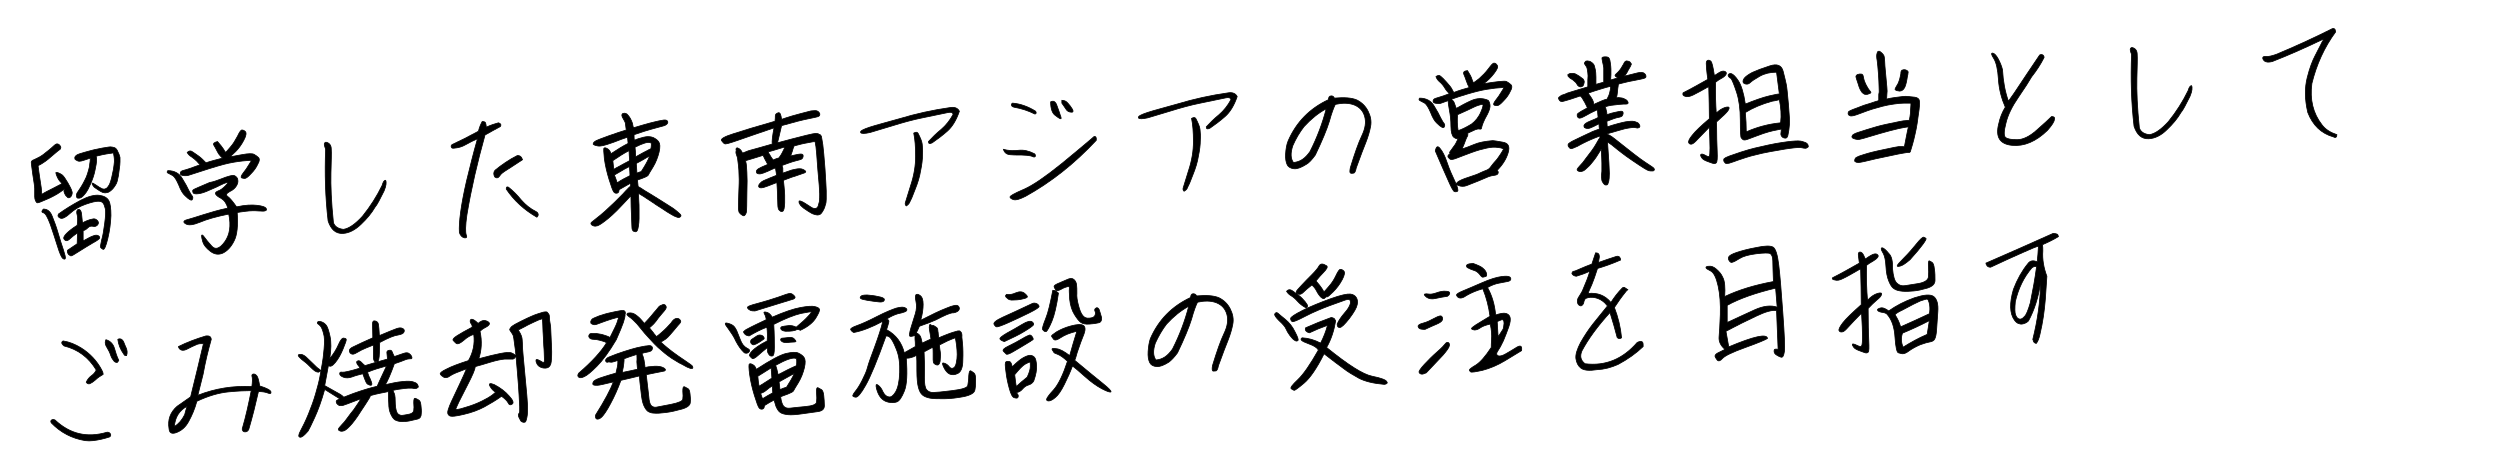 <?xml version="1.0" encoding="utf-8"?>
<!-- Generator: Adobe Illustrator 28.2.0, SVG Export Plug-In . SVG Version: 6.00 Build 0)  -->
<svg version="1.1" id="レイヤー_1" xmlns="http://www.w3.org/2000/svg" xmlns:xlink="http://www.w3.org/1999/xlink" x="0px"
	 y="0px" viewBox="0 0 800 150" style="enable-background:new 0 0 800 150;" xml:space="preserve">
<style type="text/css">
	.st0{enable-background:new    ;}
	.st1{stroke:#000000;stroke-width:0.25;}
</style>
<g>
	<g class="st0">
		<path class="st1" d="M19,46.4c0.2,0.2,0.4,0.4,0.4,0.5c0.1,0.1,0.1,0.3,0,0.5c0,0.2-0.1,0.3-0.2,0.4c-0.1,0.1-0.4,0.3-0.8,0.6
			c-0.4,0.3-1.1,0.9-1.9,1.6c-0.8,0.7-1.5,1.3-2.1,1.7c-0.6,0.4-1.1,0.7-1.4,0.9c-0.4,0.2-0.6,0.3-0.8,0.4c0,0.2,0,0.5,0.1,0.9
			c0,0.4,0.2,1.3,0.4,2.9c0.2,1.5,0.4,2.7,0.5,3.3c0.1,0.7,0.1,1.4,0.1,2.1c0.9-0.5,2.1-1.2,3.6-1.9c1.5-0.8,2.3-1.2,2.5-1.3
			c0.2-0.1,0.4-0.2,0.5-0.2c-0.4-0.4-0.7-0.8-0.9-1c-0.2-0.3-0.4-0.6-0.6-1c-0.2-0.4-0.3-0.8-0.4-1c-0.1-0.2-0.1-0.4-0.1-0.6
			c0.1,0,0.3,0,0.5,0c0.2,0.1,0.5,0.2,0.9,0.4c0.4,0.2,0.8,0.5,1,0.8c0.3,0.3,0.7,1,1.4,2.1c0.6,1.1,1,1.8,1.1,2.1
			c0.1,0.3,0.2,0.6,0.3,0.9c0,0.3,0,0.6-0.1,0.8c-0.1,0.3-0.2,0.5-0.4,0.7s-0.4,0.3-0.6,0.3c-0.2,0-0.4-0.1-0.5-0.3
			c-0.2-0.1-0.3-0.3-0.5-0.5c-0.1-0.2-0.3-0.5-0.4-0.8c-0.1-0.3-0.2-0.6-0.1-0.8c0-0.2,0.1-0.3,0.1-0.5c-0.4,0.4-0.8,0.7-1.4,1.1
			c-0.6,0.4-1.2,0.8-2,1.2c-0.8,0.4-1.5,0.8-2.3,1.1c-0.7,0.3-1.4,0.6-1.9,0.8c-0.5,0.2-0.8,0.3-1,0.3c-0.2,0-0.4-0.2-0.6-0.6
			c-0.2-0.4-0.3-0.9-0.3-1.4c0-0.6,0-0.9,0-1.1c0-0.2,0-0.7,0-1.5c0-0.8-0.3-2.3-0.6-4.4C10.2,53.6,10,52.3,10,52
			c0-0.4,0.3-0.7,0.9-0.9c0.6-0.3,1.3-0.6,2-1c0.7-0.4,1.3-0.9,1.9-1.4c0.6-0.5,1.2-0.9,1.6-1.3c0.4-0.4,0.8-0.7,1-0.9
			c0.2-0.2,0.4-0.3,0.6-0.4c0.2-0.1,0.4-0.1,0.5,0C18.7,46.1,18.9,46.2,19,46.4z M13.9,66.9c1.2,0,2.2,0.7,2.8,2.3
			c0.6,1.5,1.3,3.3,1.9,5.4c0.6,2.1,1.2,3.9,1.7,5.4c0.5,1.5,0.7,2.4,0.6,2.7c-0.1,0.3-0.4,0.3-0.8,0c-0.4-0.3-1-1.6-1.7-3.9
			c-0.7-2.3-1.5-4.6-2.3-7c-0.9-2.4-1.6-3.6-2.2-3.7C13.2,67.9,13.3,67.5,13.9,66.9z M18.7,68.5c2.2-1.6,4.5-3,7.1-4.4
			c2.5-1.3,4.5-1.8,6-1.6c1.5,0.2,2.5,0.8,3,1.7c0.5,0.9,0.7,2.5,0.7,4.8c-0.1,2.4-0.4,4.8-1,7.3c-0.6,2.5-1.1,3.6-1.5,3.5
			c-0.4-0.2-0.6-0.4-0.8-0.6c-0.1-0.2,0-1,0.3-2.3c0.4-1.3,0.7-3.1,1-5.4c0.3-2.3,0.4-3.9,0.2-4.7C33.5,66,33.3,65.4,33,65
			c-0.3-0.4-0.8-0.6-1.6-0.6c-0.8,0-2.1,0.3-4.1,1c-2,0.7-3.6,1.7-4.9,2.9s-2.4,1.8-3.1,1.5C18.6,69.5,18.4,69.1,18.7,68.5z
			 M21.6,80.1l3.1-2.1l0.1-3.5c-1.1,0.8-1.9,1.4-2.4,1.9c-0.5,0.5-1,0.7-1.3,0.6c-0.3-0.1-0.6-0.4-0.7-0.7c-0.1-0.3,0.2-0.9,0.9-1.6
			c0.7-0.7,1.8-1.6,3.4-2.6c0.2-1.5,0.2-2.6,0-3.3s-0.2-1.2,0-1.5c0.2-0.3,0.5-0.4,0.8-0.2c0.3,0.2,0.5,0.6,0.6,1.4
			c0.1,0.8,0.2,1.7,0.3,2.9c0.5-0.4,1-0.6,1.5-0.8c0.5-0.2,1.1-0.4,1.7-0.5c0.6-0.2,1.1,0,1.6,0.5c0.4,0.5,0.4,0.9,0,1.4
			c-0.4,0.4-0.9,0.6-1.5,0.4c-0.6-0.1-1.1,0-1.6,0.5c-0.5,0.5-1,0.8-1.5,0.9l0,3.3c1.5-0.8,2.5-1.4,3.2-1.6c0.7-0.3,1.2-0.3,1.6-0.1
			s0.5,0.4,0.5,0.7s-0.8,0.9-2.3,1.7c-1.5,0.9-3,1.8-4.4,2.7c-1.5,1-2.3,1.4-2.5,1.4c-0.2-0.1-0.4-0.2-0.8-0.5
			C21.6,80.9,21.5,80.5,21.6,80.1z M24,50.9c-0.1-0.3-0.1-0.5,0-0.7c0.1-0.2,0.3-0.4,0.6-0.6c0.3-0.2,1.1-0.5,2.6-0.9s2.8-0.8,4-1
			c1.2-0.3,2.1-0.4,2.7-0.5S35,47,35.3,47c0.4,0,0.8,0.1,1.2,0.2c0.4,0.1,0.8,0.5,1,0.9c0.2,0.5,0.4,0.9,0.6,1.3
			c0.1,0.4,0.2,0.7,0.3,1c0,0.3,0,0.7,0,1.4c0,0.7-0.1,1.4-0.2,2.1c-0.1,0.7-0.2,1.5-0.3,2.3c-0.2,0.8-0.3,1.4-0.4,1.8
			c-0.1,0.4-0.3,0.9-0.6,1.3s-0.5,0.8-0.8,1.1c-0.3,0.3-0.6,0.6-0.9,0.8c-0.3,0.2-0.6,0.4-0.9,0.4c-0.3,0.1-0.5,0.1-0.8,0.1
			c-0.3,0-0.7-0.1-1.2-0.4c-0.5-0.3-1-0.6-1.4-0.9S30.2,60,30,59.7c-0.2-0.3-0.4-0.5-0.4-0.6c-0.1-0.2-0.1-0.3-0.1-0.4
			c0-0.1,0-0.1,0.1-0.1c0.1,0,0.2,0,0.3,0.1c0.1,0.1,0.5,0.3,1.1,0.7c0.6,0.4,1,0.7,1.3,0.8c0.2,0.2,0.5,0.2,0.7,0.3
			c0.2,0,0.4,0,0.6,0c0.2-0.1,0.4-0.2,0.7-0.4c0.2-0.2,0.4-0.6,0.7-1c0.2-0.5,0.5-1.2,0.7-2.1c0.2-0.9,0.4-1.8,0.6-2.8
			c0.2-1,0.2-1.8,0.3-2.4c0-0.7,0-1.2-0.1-1.7c-0.1-0.4-0.1-0.8-0.2-1.2c-0.2,0.1-0.6,0.1-1.2,0.2c-0.6,0.1-1.4,0.2-2.3,0.4
			c-0.9,0.2-1.6,0.4-2.1,0.5c0.1,0.1,0.1,0.3,0.2,0.6c0,0.2,0,0.6,0,1s-0.2,1.4-0.5,2.9c-0.3,1.5-0.8,2.9-1.4,4.3
			c-0.6,1.4-1.1,2.3-1.4,2.7c-0.3,0.4-0.6,0.8-0.9,1.1s-0.5,0.5-0.7,0.6c-0.2,0.1-0.4,0.2-0.6,0.2c-0.2,0-0.3,0-0.5,0
			c-0.1,0-0.3-0.1-0.3-0.2c-0.1-0.1-0.1-0.2-0.1-0.4s0-0.4,0-0.6c0-0.2,0.3-0.7,0.8-1.4c0.5-0.7,0.9-1.4,1.3-2.1s0.7-1.4,1-2
			c0.3-0.7,0.5-1.4,0.7-2.1c0.2-0.7,0.4-1.4,0.4-2c0.1-0.6,0.2-1.3,0.2-2c-0.4,0.1-0.9,0.3-1.8,0.6c-0.8,0.3-1.4,0.4-1.7,0.4
			c-0.3,0-0.6-0.1-0.7-0.2C24.1,51.1,24,51,24,50.9z"/>
		<path class="st1" d="M53.7,54.6c2.1,0,3.7,0.9,4.6,2.5c1,1.6,1.7,2.9,2.1,3.8c0.5,0.9,0.8,1.5,1.1,1.8c0.2,0.3,0.3,0.6,0.1,1
			c-0.1,0.4-0.4,0.4-0.8,0.2c-0.4-0.2-0.9-0.6-1.6-1.3c-0.7-0.6-1.4-1.8-2-3.4c-0.7-1.6-1.3-2.6-1.9-3c-0.6-0.3-1.1-0.6-1.5-0.8
			C53.4,55.3,53.4,55,53.7,54.6z M69.6,45.3c0.9,1,1.5,1.8,1.9,2.4c0.4,0.7,0.6,1,0.7,1c0.1,0,0.6-0.5,1.5-1.6
			c0.9-1,1.6-2.2,2.3-3.5c0.6-1.3,1.1-2,1.4-2s0.7,0.1,1.1,0.5c0.4,0.4,0.3,1.3-0.5,2.8c-0.8,1.5-1.7,2.7-2.6,3.6
			c-0.9,0.9-1.6,1.5-1.9,1.7c0.5-0.1,1.9-0.3,3.9-0.7c2.1-0.4,3.4-0.4,3.9-0.1c0.5,0.3,1,0.6,1.4,1c0.4,0.4,0.4,1.1-0.2,2.1
			c-0.5,1.1-1.2,2.1-2.2,3.1c-0.9,1-1.6,1.5-2,1.5c-0.4,0-0.7-0.1-1-0.2c-0.3-0.2-0.1-0.7,0.5-1.5c0.7-0.9,1.3-1.7,1.8-2.6
			c0.6-0.9,0.8-1.3,0.8-1.4c0-0.1-0.9-0.1-2.7,0.1c-1.8,0.2-3.8,0.5-6.1,1.1c-2.3,0.6-6.1,1.8-11.6,3.6c-1.4,0.1-2.2-0.1-2.3-0.6
			c-0.1-0.5,0.2-0.9,1.1-1.1c0.9-0.2,2.6-0.8,5.3-1.8c-0.3-0.2-0.7-0.6-1.1-1.1c-0.5-0.5-1.1-1-1.7-1.4c-0.7-0.4-1.1-0.9-1.4-1.4
			c0.5-0.5,0.9-0.6,1.4-0.4c0.5,0.3,1.2,0.8,2.2,1.5c1,0.7,1.7,1.5,2.4,2.2c1.7-0.6,3.5-1,5.3-1.5c-0.1-0.1-0.3-0.3-0.6-0.6
			c-0.3-0.3-0.7-0.8-1.1-1.6c-0.4-0.8-0.8-1.5-1.1-2S68.7,45.5,69.6,45.3z M70.4,57.4c2.7-1.1,4.3-1.5,4.8-1.1
			c0.5,0.3,0.9,0.8,0.9,1.3c0.1,0.5,0,1.1-0.4,1.8c-0.4,0.7-1.1,1.4-2.2,1.9c-1.1,0.6-1.3,1.1-0.6,1.6c0.7,0.5,1.6,1.6,2.8,3.3
			c2.7-0.6,4.9-0.7,6.5-0.5c1.7,0.2,2.6,0.5,2.9,0.9c0.3,0.4,0.2,0.7-0.1,0.8c-0.3,0.2-1.1,0.2-2.3,0.1c-1.2-0.1-2.5-0.1-4,0.1
			c-1.5,0.2-2.4,0.3-2.8,0.4c0.3,4.1,0,7.2-1,9.1c-1,2-2.2,3.2-3.6,3.9c-1.4,0.6-2.7,0.4-4-0.6c-1.3-1-2.1-2-2.4-3
			c-0.3-1-0.4-1.6-0.4-2c0.1-0.4,0.4-0.2,0.9,0.5s1.3,1.7,2.4,2.9c1.1,1.2,2.5,0.8,4.1-1.4c1.6-2.2,2.1-5.1,1.3-8.9
			c-4,0.8-7.1,1.7-9.2,2.6c-2.2,0.9-3.7,1.1-4.6,0.5c-0.9-0.5-0.7-1,0.5-1.3c1.2-0.3,2.9-0.9,5.2-1.6s4.8-1.5,7.8-2.1
			c-0.4-1.5-1.1-2.5-2.1-3.1c-1-0.5-1.6-1-1.8-1.4c-0.2-0.4,0.1-0.7,0.8-1c0.7-0.2,1.5-0.8,2.3-1.6s1-1.2,0.5-1.1
			c-0.5,0.1-1.2,0.4-2,0.8c-0.8,0.4-2,1-3.5,1.6c-1.5,0.7-2.7,1.1-3.7,1.2c-0.9,0.1-1.4,0-1.6-0.3c-0.1-0.3-0.2-0.6-0.1-0.8
			c0.1-0.2,0.7-0.5,1.9-1c1.2-0.5,2.4-1,3.5-1.5C68.3,58.2,69.3,57.8,70.4,57.4z"/>
		<path class="st1" d="M123.4,57.7c0.3,0.6,0.2,1.7-0.5,3.4c-1.3,2.6-2.2,4.4-2.9,5.2c-1.1,1.9-2.6,3.7-4.5,5.5s-3.8,2.8-5.8,2.9
			c-2.3,0.1-3.8-1.3-4.7-4c-0.9-7.6-1.1-15.3-0.8-23c-0.2-0.4-0.3-0.9-0.4-1.3c-0.1-0.5,0.1-0.8,0.5-0.9c1.1,0.2,1.7,1,1.7,2.2
			c0.1,1.2,0,3.8-0.1,7.7s0.1,9.2,0.8,15.9c0.5,1.3,1.6,1.9,3.2,2.1c1.9-0.3,3.9-1.8,6.1-4.2c2.5-3.1,4.6-6.4,6.3-9.9
			C122.6,58.2,122.9,57.7,123.4,57.7z"/>
		<path class="st1" d="M154.3,38.9c0.6,0,1,0.1,1.1,0.5s0.2,0.8,0.2,1.3c1.5-0.7,2.8-1.1,3.9-1.4c0.7,0.2,1,0.6,0.6,1.2
			c-1.7,0.9-3.3,1.8-4.9,2.7c-2.4,8.6-4.4,17.1-5.8,25.6c-0.5,3.4-0.5,5.6-0.2,6.4c0.3,0.7,0.1,1-0.6,0.9c-0.8-0.2-1.3-0.8-1.6-1.7
			c-0.2-3.2,0.5-8.7,2.3-16.5c1.1-4.5,2.2-9,3.5-13.5c-1.4,0.6-2.6,1.2-3.8,1.9c-1.2,0.7-2.4,1-3.6,1.1c-0.6,0.1-0.9,0-1-0.4
			c-0.1-0.3,0-0.6,0.4-0.8c2.2-1,5-2.4,8.3-4.2C153.4,40.8,153.8,39.8,154.3,38.9z M165.5,49.8c0.9-0.1,1.4,0.4,1.7,1.3
			c-2,1.3-3.6,2.4-4.9,3.2c-1.3,0.8-2.1,1.4-2.4,2c-0.5,0.7-1,0.8-1.6,0.3c-0.4-0.8-0.4-1.5,0.1-2.1
			C160.6,52.7,162.9,51.1,165.5,49.8z M162.7,59.9c1.5,1.2,2.8,2.5,4.1,4.1c1.3,1.5,2.9,2.8,4.7,3.7c0.4,0.2,0.6,0.4,0.7,0.8
			c0.1,0.4-0.1,0.7-0.4,1c-4-2.3-7.3-5.3-9.8-9C162,59.8,162.2,59.7,162.7,59.9z"/>
		<path class="st1" d="M190.2,46.4c-0.2-0.1-0.3-0.2-0.4-0.3c0-0.1,0.1-0.3,0.2-0.5c0.2-0.2,0.4-0.4,0.8-0.6
			c0.4-0.2,1.7-0.7,3.9-1.5c2.2-0.8,4.1-1.4,5.7-1.9c-0.2-1.3-0.3-2.1-0.3-2.3c-0.1-0.3-0.3-0.7-0.6-1.2s-0.5-0.9-0.5-1.1
			c0-0.2,0-0.4,0.1-0.5c0.1-0.1,0.2-0.2,0.3-0.2c0.3-0.1,0.6-0.1,0.8,0c0.3,0.1,0.5,0.2,0.7,0.5c0.2,0.2,0.5,0.6,0.8,1.1
			c0.3,0.5,0.5,1.1,0.7,1.6c0.1,0.6,0.2,1.1,0.3,1.4c2.3-0.7,4.1-1.2,5.2-1.5c1.1-0.3,2.1-0.5,2.9-0.7c0.8-0.2,1.4-0.2,1.7-0.3
			c0.4,0,0.7,0,0.9,0.2c0.2,0.1,0.3,0.3,0.3,0.5c0,0.2-0.1,0.4-0.3,0.6c-0.2,0.2-0.5,0.4-0.8,0.5c-0.3,0.1-1.1,0.3-2.2,0.6
			s-2.6,0.7-4.2,1.2c-1.6,0.5-2.7,0.9-3.3,1.1c0,0.2,0,0.4,0,0.7c0,0.2,0,0.6,0.1,1.1c0.8-0.4,1.8-0.7,3-1c1.2-0.3,2.2-0.2,3,0.1
			c0.8,0.4,1.4,0.8,1.8,1.4c0.4,0.6,0.5,1.6,0.1,3.3c-0.4,1.6-1,3.2-1.9,4.7c-0.9,1.5-1.5,2.4-1.6,2.7c-0.2,0.3-1.3,0.8-3.4,1.5
			c0.1,0.8,0.1,1.5,0.2,2.1c0.4,0.2,1.1,0.6,2.1,1.3c1,0.6,2.7,1.6,4.9,3c2.2,1.4,3.6,2.3,4.1,2.6c0.5,0.4,1,0.7,1.3,1
			s0.6,0.5,0.9,0.8c0.2,0.2,0.4,0.4,0.4,0.5c0,0.1,0,0.3-0.1,0.4c-0.1,0.1-0.3,0.2-0.5,0.3c-0.2,0-0.5,0-0.9-0.2
			c-0.4-0.1-0.9-0.4-1.6-0.8s-1.7-1-3-1.9c-1.3-0.8-2.5-1.6-3.5-2.3c-1-0.7-1.9-1.2-2.6-1.7c-0.7-0.4-1.2-0.7-1.4-0.9
			c0,0.4,0.1,1.1,0.1,2.2c0.1,1,0.1,2.1,0.1,3.1c0,1,0,2,0,2.9c0,0.9-0.1,1.6-0.2,2.3c-0.1,0.6-0.2,1.1-0.3,1.3
			c-0.1,0.2-0.2,0.4-0.4,0.5c-0.1,0.1-0.3,0.1-0.5,0c-0.2,0-0.3-0.1-0.5-0.2c-0.1-0.1-0.2-0.3-0.3-0.5c-0.1-0.2-0.1-1.4-0.2-3.7
			c-0.1-2.3-0.2-4.6-0.2-7.1c-0.6,0.7-1.6,1.7-2.8,3c-1.2,1.3-2.3,2.4-3.2,3.2c-0.9,0.8-1.7,1.5-2.4,2c-0.7,0.5-1.2,0.9-1.6,1.1
			s-0.7,0.4-1,0.4c-0.3,0.1-0.6,0.1-0.9,0c-0.3-0.1-0.5-0.2-0.6-0.3c-0.2-0.1-0.2-0.3-0.3-0.4c0-0.1,0-0.2,0.1-0.4
			c0.1-0.1,0.6-0.5,1.5-1.2c0.9-0.7,1.9-1.5,2.9-2.4c1-0.9,2-1.9,3.1-2.9c1-1,1.9-1.9,2.6-2.6c0.7-0.8,1.2-1.3,1.6-1.7
			c0.3-0.4,0.7-0.6,0.9-0.9l0-0.9c-1.1,0.6-2.3,1.3-3.7,2.1c0,0.6-0.2,1-0.6,1.1c-0.4,0.1-0.8,0-1.1-0.4c-0.3-0.4-0.8-1.7-1.5-4
			c-0.7-2.3-1.2-4.4-1.5-6.6c-0.2-2.1-0.3-3.3-0.1-3.4c0.2-0.2,0.6-0.1,1.1,0.2c0.5,0.3,0.9,0.8,1.1,1.6c2.1-1.4,3.9-2.5,5.5-3.3
			c-0.1-0.7-0.1-1.4-0.2-2c-1.2,0.4-2.7,0.9-4.4,1.6c-1.7,0.6-2.9,1-3.5,1.1c-0.6,0.1-1.1,0.2-1.6,0.1
			C190.8,46.6,190.4,46.5,190.2,46.4z M196.1,51.4c0.1,1,0.2,1.9,0.3,2.8c0.3-0.2,0.8-0.5,1.6-0.9s1.9-1.1,3.5-1.9
			c-0.1-1.1-0.2-2.2-0.2-3.2C199.7,49,198,50.1,196.1,51.4z M197.5,58.5c1.3-0.9,2.7-1.6,4.1-2.3c0-0.9-0.1-1.9-0.2-2.9
			c-1,0.5-2,1-2.9,1.6c-0.9,0.5-1.5,0.9-1.9,1.1C197,56.9,197.2,57.7,197.5,58.5z M208.2,45.7c-0.8-0.4-2.4,0.1-5,1.4
			c0.1,0.9,0.2,1.9,0.2,3.1c2-1.1,3.2-1.8,3.7-2c0.5-0.3,0.9-0.5,1.2-0.6C208.5,46.3,208.5,45.6,208.2,45.7z M205.2,54.9
			c1.3-2,2.2-3.6,2.7-5c-0.6,0.3-1.3,0.7-2.1,1.2c-0.8,0.4-1.5,0.8-2.2,1.2c0.1,1.3,0.2,2.4,0.2,3.1C204.3,55.2,204.7,55,205.2,54.9
			z"/>
		<path class="st1" d="M235.9,47.3c0.4,0.1,0.7,0.3,0.9,0.5c0.2,0.2,0.4,0.4,0.5,0.6c0.1,0.2,0.2,0.4,0.3,0.6c0.1,0,0.2-0.1,0.5-0.2
			c0.2-0.1,0.6-0.2,1-0.4c0.4-0.2,1.7-0.5,3.8-1.1c2.1-0.6,3.5-1,4.2-1.2c-0.1-1,0.1-2.7,0.6-5.2c-5.2,1.8-9.1,3.1-11.6,4
			c-2.6,0.9-4,1.3-4.2,1.1c-0.3-0.1-0.6-0.5-1-1c-0.4-0.5,0.9-1.3,3.8-2.2c3-1,7.4-2.3,13.3-4c0.1-0.7,0.1-1.2,0.1-1.7
			c0-0.5,0.3-0.8,0.9-1c0.6-0.2,0.9,0.5,1.1,2.1c0.6-0.2,1.7-0.6,3.4-1.1s3.7-1,6-1.6c0.3,0,0.8-0.1,1.4-0.1c0.6,0,1.1,0.3,1.4,0.9
			c0.1,0.4,0,0.7-0.3,0.9c-0.3,0.2-1.4,0.4-3.3,0.8c-2,0.4-4.8,1.1-8.6,2.2c-0.6,2.5-1,4.4-1.3,5.5c1.5-0.4,3-0.8,4.5-1.2
			c1.5-0.4,3.1-0.8,4.7-1.2c1.6-0.4,2.7-0.6,3-0.6c0.4,0,0.6,0.1,0.8,0.1c0.1,0.1,0.2,0.1,0.3,0.2c0.1,0,0.2,0,0.3,0.1
			c0.1,0,0.2,0.1,0.3,0.3c0.1,0.1,0.2,0.3,0.2,0.5c0,0.2,0.2,1,0.4,2.4c0.2,1.4,0.4,4,0.7,7.7c0.2,3.7,0.4,6.1,0.4,7.1
			c0,1,0,1.9,0,2.6c0,0.8-0.1,1.4-0.3,1.9c-0.1,0.5-0.3,1-0.5,1.4c-0.2,0.4-0.4,0.7-0.6,1c-0.2,0.3-0.4,0.5-0.6,0.6
			c-0.2,0.1-0.5,0.2-0.8,0.2c-0.3,0-0.6-0.1-1-0.2c-0.4-0.1-0.9-0.3-1.3-0.6c-0.5-0.3-1-0.6-1.4-0.9c-0.5-0.3-0.9-0.6-1.2-0.9
			c-0.3-0.3-0.6-0.5-0.7-0.8c-0.2-0.2-0.3-0.5-0.3-0.6c0-0.2,0-0.3,0-0.4s0.1-0.1,0.3-0.1c0.1,0,0.4,0.1,0.8,0.3s0.9,0.5,1.5,0.9
			c0.6,0.4,1.1,0.7,1.4,0.9c0.3,0.2,0.6,0.3,0.9,0.3c0.3,0,0.5,0,0.7-0.1c0.2-0.1,0.3-0.3,0.5-0.6c0.1-0.3,0.2-0.8,0.4-1.5
			c0.1-0.7,0.1-1.6,0.1-2.5c0-0.9-0.2-3.6-0.6-7.8c-0.3-4.3-0.5-6.7-0.6-7.3c-0.1-0.6-0.2-1-0.2-1.2c-0.1-0.2-0.1-0.4-0.1-0.4
			c-0.3,0-1,0.1-1.9,0.3c-1,0.2-1.8,0.3-2.5,0.5c-0.7,0.2-1.5,0.4-2.3,0.6c0,0.1-0.1,0.3-0.2,0.5c-0.1,0.2-0.2,0.7-0.4,1.3
			c-0.2,0.6-0.4,1.1-0.5,1.4c0.2,0,0.5-0.1,0.9-0.2s0.9-0.2,1.4-0.3c0.5-0.1,0.8-0.1,1.1-0.1c0.2,0,0.4,0.1,0.5,0.2
			c0.1,0.1,0.1,0.3,0.1,0.5c0,0.2-0.1,0.4-0.2,0.6c-0.1,0.2-0.3,0.3-0.5,0.4c-0.2,0.1-0.7,0.2-1.4,0.4c-0.7,0.2-1.6,0.4-2.6,0.8
			c-1,0.4-1.8,0.6-2.1,0.8c0.2,0.3,0.2,0.5,0.3,0.8c0,0.2,0,0.5,0,0.8c0,0.3,0,0.6,0,0.8c1.4-0.5,2.4-0.8,2.9-1
			c0.5-0.1,1-0.2,1.4-0.3c0.4-0.1,0.8-0.1,1.2-0.1s0.7,0.1,0.9,0.2s0.5,0.2,0.7,0.4c0.2,0.2,0.3,0.3,0.2,0.4c0,0.1-0.1,0.2-0.3,0.3
			c-0.2,0.1-0.9,0.3-2.3,0.8c-1.3,0.4-2.8,0.9-4.5,1.6c0,0.2,0.1,0.9,0.2,2c0.1,1.1,0.2,2,0.2,2.8c0,0.8,0,1.6,0,2.5
			c-0.1,0.9-0.1,1.5-0.2,1.8c-0.1,0.3-0.2,0.6-0.3,0.7c-0.1,0.1-0.3,0.2-0.5,0.2c-0.2,0-0.4-0.1-0.7-0.4c-0.3-0.2-0.5-0.9-0.5-1.9
			c0-1-0.1-2-0.1-3c0-1-0.1-2.3-0.2-4c-2.5,1-3.9,1.5-4.3,1.6c-0.4,0.1-0.7,0.1-0.9,0.1c-0.2,0-0.4-0.1-0.5-0.2
			c-0.1-0.1-0.2-0.3-0.1-0.5c0-0.2,0.1-0.4,0.3-0.6c0.2-0.2,0.4-0.4,0.6-0.6c0.3-0.2,0.8-0.5,1.6-0.8c0.8-0.3,1.8-0.8,3.2-1.3
			c-0.1-0.5-0.1-1-0.2-1.4c-0.1-0.4-0.1-0.7-0.1-1c-0.6,0.2-1.4,0.6-2.5,1.1c-1.1,0.5-1.8,0.7-2.2,0.8c-0.4,0.1-0.7,0-0.9,0
			c-0.3-0.1-0.4-0.2-0.4-0.2c-0.2-0.3-0.2-0.6-0.1-0.8c0.1-0.2,0.3-0.4,0.6-0.6s1.3-0.7,3-1.4c-0.1-0.2-0.3-0.4-0.4-0.7
			c-0.2-0.3-0.4-0.7-0.6-1.1c-0.2-0.5-0.4-0.8-0.5-1.1c-1.1,0.3-2.1,0.7-3.2,1c-1.1,0.3-1.9,0.6-2.4,0.7c0,0.2,0.1,0.6,0.2,1.1
			c0.1,0.5,0.1,1.4,0.2,2.7c0.1,1.3,0.1,3.6,0,6.9c0,3.3-0.1,5.1-0.1,5.4s-0.1,0.5-0.2,0.8c-0.1,0.2-0.2,0.4-0.4,0.6
			c-0.2,0.2-0.4,0.2-0.7,0c-0.3-0.2-0.5-0.3-0.7-0.5c-0.2-0.2-0.3-0.4-0.4-0.5c-0.1-0.2-0.1-0.5-0.2-1.1c0-0.6,0-2.1,0.1-4.7
			c0.1-2.6,0.2-4.5,0.1-5.8c0-1.3-0.1-2.4-0.2-3.4c-0.1-1-0.2-1.8-0.3-2.4c-0.2-0.6-0.3-1-0.4-1.2c-0.1-0.2-0.1-0.4-0.1-0.6
			c0-0.2,0-0.3,0.1-0.4C235.4,47.5,235.6,47.4,235.9,47.3z M251.2,47c-0.6,0.2-1.4,0.4-2.3,0.7c-0.9,0.3-2,0.6-3.1,0.9
			c0.1,0.3,0.3,0.6,0.5,0.9c0.2,0.4,0.4,0.7,0.6,1c0.2,0.3,0.4,0.5,0.5,0.7c0.6-0.3,1.3-0.5,1.9-0.7c0-0.1,0.2-0.3,0.4-0.6
			c0.2-0.3,0.4-0.6,0.6-1c0.2-0.4,0.4-0.8,0.6-1.2C251,47.5,251.1,47.3,251.2,47z"/>
		<path class="st1" d="M278.4,42.4c-1.8,0.4-2.8,0.4-3,0c-0.2-0.5,0.8-1,2.9-1.7s5.3-1.5,9.5-2.7c5.3-1.6,10.7-2.8,16.4-3.6
			c1.3-0.2,2.3,0.2,2.8,1.2c-1,2.9-2.3,5-3.9,6.4c-1.6,1.4-3.2,2.6-4.8,3.7c-0.8,0.4-1.2,0.3-1.2-0.4c1.2-1.3,2.5-2.6,4.1-3.9
			c1.5-1.3,2.8-2.9,3.8-4.8c-0.1-0.6-0.7-0.8-1.6-0.6c-2.5,0.5-5.2,1.1-8.2,1.7c-3,0.6-6.3,1.5-9.8,2.6
			C281.7,41.4,279.4,42.1,278.4,42.4z M290,65.9c-0.3-0.3-0.4-0.6-0.3-1c0.1-0.4,0.7-2.2,1.7-5.5c1.1-3.3,1.6-6.4,1.6-9.4
			c0-3-0.2-5.5-0.6-7.4c0.7-0.4,1.1-0.4,1.4,0.1c0.7,1.4,1.2,2.5,1.3,3.4c0.1,0.9,0.2,2.1,0.1,3.5c0,1.4-0.2,3.1-0.6,5
			c-0.3,1.9-0.9,3.9-1.8,6.1c-0.8,2.2-1.4,3.5-1.7,4C290.9,65.2,290.5,65.6,290,65.9z"/>
		<path class="st1" d="M328.6,49.7c-1.1-0.1-2-0.1-2.7-0.1c-0.8,0-1.7,0-2.7-0.1c-1.1-0.1-1.8-0.7-2.1-1.7c1.5,0.4,3.1,0.5,4.8,0.3
			s3.3,0.2,4.9,1c0.3,0.1,0.5,0.3,0.5,0.6c0.1,0.2,0,0.4-0.2,0.5c-0.2,0.1-0.4,0-0.7-0.1C330.1,49.9,329.5,49.8,328.6,49.7z
			 M350.1,43.7c0.6-0.1,0.8,0.3,0.7,1.2c-7,7.5-14.5,13.4-22.6,17.9c-1.8,0.9-3,1.3-3.8,1.1c-0.7-0.2-1.1-0.5-1.2-0.8
			c-0.1-0.4,1.4-1.2,4.4-2.5s7-4.1,12.1-8.2c3.2-2.6,6.4-5.3,9.6-8L350.1,43.7z M331.4,35.6c0.3,0.5,0.2,0.8-0.2,0.9
			c-2.2-1.1-4.4-1.8-6.7-2.2c-0.5-0.1-0.8-0.4-0.8-0.6c-0.1-0.3,0-0.5,0.3-0.7C326.5,33.2,329,34.1,331.4,35.6z M336.2,32.6
			c0.6-0.3,1-0.3,1.4,0.1c0.4,0.4,0.6,0.9,0.8,1.6c0.4,1.1,0.7,1.9,0.9,2.6c0.3,0.7,0.3,1.1,0.2,1.1c-0.1,0.1-0.7-0.2-1.7-1
			C336.8,36.4,336.2,34.9,336.2,32.6z M343.2,35c0.3,0.6,0.2,0.9-0.2,0.9c-0.9,0-1.5-0.3-1.9-1c-0.5-0.7-0.9-1.4-1.3-1.9l0-0.9
			c0.8,0,1.4,0.3,1.9,0.9C342.2,33.5,342.7,34.2,343.2,35z"/>
		<path class="st1" d="M367.3,37.7c-1.8,0.4-2.8,0.4-3,0c-0.2-0.5,0.8-1,2.9-1.7s5.3-1.5,9.5-2.7c5.3-1.6,10.7-2.8,16.4-3.6
			c1.3-0.2,2.3,0.2,2.8,1.2c-1,2.9-2.3,5-3.9,6.4c-1.6,1.4-3.2,2.6-4.8,3.7c-0.8,0.4-1.2,0.3-1.2-0.4c1.2-1.3,2.5-2.6,4.1-3.9
			c1.5-1.3,2.8-2.9,3.8-4.8c-0.1-0.6-0.7-0.8-1.6-0.6c-2.5,0.5-5.2,1.1-8.2,1.7c-3,0.6-6.3,1.5-9.8,2.6
			C370.6,36.7,368.4,37.4,367.3,37.7z M378.9,61.2c-0.3-0.3-0.4-0.6-0.3-1c0.1-0.4,0.7-2.2,1.7-5.5c1.1-3.3,1.6-6.4,1.6-9.4
			c0-3-0.2-5.5-0.6-7.4c0.7-0.4,1.1-0.4,1.4,0.1c0.7,1.4,1.2,2.5,1.3,3.4c0.1,0.9,0.2,2.1,0.1,3.5c0,1.4-0.2,3.1-0.6,5
			c-0.3,1.9-0.9,3.9-1.8,6.1c-0.8,2.2-1.4,3.5-1.7,4C379.9,60.5,379.4,60.9,378.9,61.2z"/>
		<path class="st1" d="M418,52.6c-1.6,1-2.9,1.5-3.9,1.4s-1.8-0.5-2.2-1.3c-0.4-0.8-0.6-2-0.5-3.5s0.3-2.9,0.8-4.1
			c2.6-6,6.9-10.4,12.9-13.2c0-0.7,0.3-1.2,0.8-1.2c0.5-0.1,0.9,0.2,1.1,0.7c3.2-0.3,5.6-0.1,7.2,0.6c1.6,0.8,2.8,2,3.6,3.6
			c0.8,1.6,1.1,3.2,0.8,4.8c-0.3,1.6-0.8,3.3-1.5,5.1c-0.7,1.8-1.8,4.5-3.1,8.2c-0.2,1.1-0.5,1.7-0.9,1.7c-0.4,0.1-0.7,0.1-0.9,0
			c-0.3-0.1-0.3-0.6-0.1-1.7c1.4-4.6,2.6-8,3.7-10.3c1.1-2.3,1.4-4.3,0.9-6.1c-0.5-1.8-1.6-3-3.3-3.7c-1.8-0.7-3.8-0.7-6.1-0.2
			c-0.5,1-1.2,2.8-1.9,5.4c-0.8,2.6-2.3,6.2-4.5,10.8C419.8,51.1,418.9,52.1,418,52.6z M413.7,46.6c-0.8,2.4-0.7,4.2,0.2,5.4
			c1.1-0.1,2-0.4,2.9-1c0.9-0.6,1.7-1.5,2.4-2.5c2.3-4.5,4-9.1,5.2-13.7c-2.6,1.4-4.9,3.3-7.1,5.7C415.9,42.3,414.7,44.3,413.7,46.6
			z"/>
		<path class="st1" d="M454.3,31.4c2.1,0,3.7,0.9,4.6,2.5c1,1.6,1.7,2.9,2.1,3.8c0.5,0.9,0.8,1.5,1.1,1.8c0.2,0.3,0.3,0.6,0.1,1
			c-0.1,0.4-0.4,0.4-0.8,0.2c-0.4-0.2-0.9-0.6-1.6-1.3c-0.7-0.6-1.4-1.8-2-3.4c-0.7-1.6-1.3-2.6-1.9-3c-0.6-0.3-1.1-0.6-1.5-0.8
			C454,32,454,31.7,454.3,31.4z M469.6,22.6c0.7,1.1,1.2,2,1.4,2.7s0.4,1.1,0.6,1.1c0.1,0,0.7-0.4,1.8-1.3c1-0.9,2-1.9,2.9-3.1
			c0.9-1.2,1.4-1.8,1.8-1.8s0.7,0.2,1,0.7c0.4,0.4,0,1.3-1,2.6c-1,1.3-2.1,2.4-3.4,3.3c4.4-0.7,6.8-1,7.4-0.7c0.5,0.3,1,0.6,1.4,1
			c0.4,0.4,0.4,1.1-0.2,2.1c-0.5,1.1-1.2,2.1-2.2,3.1c-0.9,1-1.6,1.5-2,1.5c-0.4,0-0.7,0-1-0.2s-0.1-0.7,0.5-1.5
			c0.7-0.9,1.3-1.7,1.8-2.6c0.6-0.9,0.8-1.3,0.8-1.4c0-0.1-0.9-0.1-2.7,0.1c-1.8,0.2-3.7,0.5-5.7,1c-2,0.5-4.8,1.3-8.5,2.6
			c0.5,0.2,0.9,0.6,1.1,1.2s0.4,1.2,0.6,1.7c1.4-0.8,3-1.7,4.8-2.5c1.8-0.8,3.6-0.9,5.4-0.1c0.3,0.3,0.5,0.8,0.6,1.5
			c0.1,0.7-0.2,1.7-0.8,2.9c-0.7,1.2-1.1,2.1-1.4,2.8c-0.3,0.7-0.4,1.2-0.5,1.6c0,0.3-0.2,0.5-0.6,0.4c-0.4-0.1-0.9,0-1.4,0.2
			s-1.3,0.6-2.4,1.1c0,0.1,0,0.2,0,0.3c0,0.1,0,0.3,0,0.4c0,0.1-0.2,0.4-0.4,0.8c-0.2,0.4-0.4,1-0.7,1.8c-0.3,0.8-0.6,1.4-0.8,1.8
			c1.2-0.4,2.6-0.9,4-1.5c1.4-0.6,3.4-1,5.9-1.2c0.4,0,1.5,0.2,3.2,0.5c1.8,0.3,2.3,1.4,1.7,3.4c-0.6,2-1.8,3.9-3.6,5.7
			c0.4,0.1,0.5,0.4,0.4,0.8c-0.1,0.4-0.5,0.6-1.2,0.7c-0.7,0.1-1.3,0.2-1.8,0.4c-0.5,0.2-1.6,0.7-3.3,1.4c-1.7,0.7-3,1.2-3.8,1.5
			c-0.8,0.3-1.7,0.3-2.5,0c-0.8-0.3-1-0.6-0.4-1.1c0.6-0.5,1.7-1,3.6-1.6c1.8-0.6,3-1,3.7-1.4c0.7-0.3,1.3-0.6,1.9-0.8
			c0.6-0.2,1.1-0.6,1.5-1.2c0.4-0.6,1.1-1.4,2-2.4c1.3-1.8,1.9-2.9,2-3.1c0-0.2-0.5-0.5-1.7-0.6c-1.1-0.2-2.4-0.1-3.7,0.2
			c-1.4,0.3-2.9,0.7-4.8,1.4c-1.8,0.7-3.3,1.2-4.5,1.7c-1.2,0.5-1.9,0.6-2.2,0.5c-0.3-0.1-0.5-0.4-0.8-0.7c-0.2-0.4,0-0.8,0.7-1.1
			c-0.1-0.1-0.1-0.1-0.2-0.2c0-0.1,0-0.2,0-0.3c0-0.1,0.2-0.3,0.5-0.7c0.3-0.4,0.6-0.9,1-1.4s0.6-1,0.8-1.4s0.3-0.7,0.5-0.8
			c-0.4,0.1-1-0.1-1.5-0.5s-0.9-1.6-0.9-3.5c0-1.9-0.2-3.7-0.5-5.2c-0.3-1.5-0.4-2.6-0.4-3c-0.8,0.3-1.6,0.6-2.5,0.9
			c-1.4,0.1-2.2-0.1-2.3-0.6c-0.1-0.5,0.2-0.9,1-1.1c0.8-0.2,2.2-0.7,4.2-1.4c-0.5-0.5-1.1-1.2-1.5-1.9s-1-1.4-1.6-1.9
			c-0.6-0.5-1-1.1-1.2-1.7c0.6-0.4,1.1-0.5,1.5-0.1c0.4,0.3,1.1,1,1.9,1.9c0.8,0.9,1.4,1.6,1.7,2.2s0.5,0.9,0.6,1.1
			c1.8-0.7,3.5-1.2,5-1.6c-0.4-0.6-0.7-1.3-1-2.2c-0.3-0.8-0.5-1.5-0.8-2.1C468.2,23,468.6,22.7,469.6,22.6z M459.3,48.3
			c0.3-1.5,0.8-1.7,1.5-0.8c0.8,0.9,1.6,2.5,2.3,4.6s1.6,4.1,2.5,6c0.9,1.9,1.1,2.9,0.8,3.1s-0.7,0.2-1,0.1s-1-1.3-1.9-3.4
			S461.1,52.6,459.3,48.3z M470.9,39.7c1.2-0.9,2.3-2.2,3-3.9c0.8-1.8,0.9-2.6,0.2-2.4s-1.5,0.4-2.5,0.9c-1,0.5-2.7,1.3-5.2,2.4
			c-0.1,1.7-0.1,3.4,0.2,5.1C467.6,41.5,469.1,40.8,470.9,39.7z"/>
		<path class="st1" d="M507.4,19.6c0.2-0.1,0.5-0.1,0.6-0.1c0.2,0,0.4,0.1,0.6,0.1s0.4,0.2,0.6,0.3c0.2,0.1,0.4,0.3,0.6,0.5
			c0.2,0.2,0.3,0.4,0.4,0.7c0.1,0.3,0.2,0.7,0.3,1.2c0.1,0.5,0.2,1.3,0.2,2.4c0,1.1,0,1.8,0,2.3c0.9-0.3,1.8-0.5,2.5-0.7
			c0-0.2,0-0.9,0-2.1s0-2,0-2.5c-0.1-0.6-0.2-1.2-0.4-2c-0.2-0.8-0.2-1.2-0.1-1.3s0.4-0.2,0.7-0.2c0.1,0,0.3,0,0.6,0
			c0.3,0,0.5,0.1,0.7,0.2c0.1,0.2,0.3,0.3,0.3,0.4c0.1,0.1,0.2,0.6,0.3,1.3c0.1,0.7,0.2,1.4,0.2,2s0,1.2,0,1.8
			c0,0.6-0.1,1.2-0.1,1.7c1-0.3,1.8-0.5,2.4-0.7c0,0-0.1-0.1-0.2-0.1c-0.1,0-0.2-0.1-0.4-0.2c-0.2-0.1-0.3-0.2-0.3-0.3
			s-0.1-0.2-0.1-0.2s0.1-0.2,0.4-0.5c0.3-0.2,0.6-0.6,0.9-0.9c0.3-0.4,0.6-0.7,0.8-1.1c0.2-0.4,0.4-0.7,0.6-1
			c0.1-0.3,0.3-0.6,0.4-0.7c0.1-0.2,0.2-0.3,0.3-0.3c0.1-0.1,0.3-0.1,0.4-0.1s0.3,0.1,0.5,0.1c0.3,0.1,0.5,0.2,0.6,0.4
			c0.1,0.1,0.2,0.3,0.3,0.4c0,0.1,0,0.3,0,0.3c-0.1,0.1-0.2,0.3-0.3,0.6c-0.2,0.3-0.4,0.7-0.7,1.2c-0.3,0.6-0.5,1-0.7,1.2
			c-0.2,0.3-0.4,0.5-0.5,0.7c0.6-0.2,1.6-0.4,2.7-0.7c1.2-0.3,1.9-0.5,2.4-0.5c0.4,0,0.7,0,1,0.1c0.2,0.1,0.4,0.3,0.6,0.5
			c0.2,0.3,0.2,0.5,0.2,0.6c0,0.2,0,0.3-0.1,0.4s-0.3,0.2-0.6,0.3s-1.3,0.3-2.8,0.6s-2.7,0.5-3.3,0.7c-0.7,0.2-1.3,0.3-2,0.5
			c0,0.1-0.1,0.4-0.1,0.7c-0.1,0.3-0.1,0.9-0.2,1.6c-0.1,0.7-0.1,1.2-0.2,1.5c-0.1,0.3-0.1,0.5-0.1,0.6c0.4-0.1,0.8-0.1,1.2,0
			c0.4,0,0.7,0.1,1,0.2c0.3,0.1,0.5,0.3,0.8,0.4c0.2,0.1,0.4,0.3,0.5,0.5c0.1,0.2,0.2,0.3,0.2,0.5c0,0.2-0.1,0.3-0.2,0.3
			c-0.1,0.1-0.4,0.1-0.7,0.1c-0.3,0-0.9,0-1.9,0.1s-1.8,0.2-2.6,0.3c-0.8,0.1-1.4,0.3-2,0.5c0.1,0.2,0.3,0.4,0.3,0.7
			c0.1,0.3,0.1,0.5,0.2,0.8s0.1,0.6,0.1,1c1.1-0.4,1.9-0.6,2.4-0.7c0.6-0.1,1-0.2,1.4-0.3c0.4-0.1,0.7-0.1,0.9-0.1
			c0.2,0,0.3,0.1,0.4,0.2c0.1,0.1,0.1,0.3,0.1,0.5c0,0.2-0.1,0.4-0.2,0.6c-0.1,0.2-0.2,0.3-0.4,0.4s-0.5,0.2-1.1,0.3
			c-0.6,0.1-1.7,0.5-3.5,1.2c0,0.5,0.1,1.1,0.1,1.8c1.3-0.4,2.4-0.8,3.3-1s1.8-0.5,2.5-0.6c0.7-0.1,1.3-0.2,1.8-0.2s0.9,0,1.2,0.1
			s0.6,0.2,0.8,0.3c0.2,0.1,0.4,0.2,0.5,0.4c0.1,0.1,0.2,0.3,0.3,0.5c0.1,0.2,0.1,0.4,0,0.5c-0.1,0.2-0.2,0.3-0.4,0.3
			c-0.2,0.1-0.4,0.1-0.7,0c-0.3-0.1-0.6-0.1-1-0.1s-0.9,0.1-1.6,0.2c-0.7,0.1-1.5,0.3-2.5,0.6c-1,0.3-2.4,0.7-4.2,1.2l0,0.2
			c0.4,0.1,0.7,0.2,1.1,0.5c0.4,0.2,1.8,1.3,4.3,3.3c2.5,2,4.2,3.3,5.3,4.1c1,0.7,2,1.4,2.8,1.9c0.8,0.5,1.3,0.9,1.4,1
			c0.1,0.2,0.2,0.3,0.2,0.4c0,0.1,0,0.2-0.1,0.3c-0.1,0.1-0.2,0.1-0.3,0.2c-0.1,0-0.4,0-0.8,0c-0.4,0-0.7-0.1-1.1-0.3
			c-0.3-0.1-1.2-0.7-2.6-1.6c-1.4-0.9-2.8-1.9-4.1-2.8c-1.3-1-2.3-1.7-3-2.3c-0.7-0.6-1.2-1-1.6-1.3c-0.4-0.3-0.7-0.5-1-0.7
			s-0.4-0.2-0.4-0.3c0.4,5.5,0.6,8.9,0.6,10.1c0,1.2-0.1,2-0.2,2.5c-0.1,0.4-0.2,0.7-0.3,0.9c-0.1,0.2-0.3,0.3-0.5,0.3
			c-0.2,0-0.4,0-0.6-0.2c-0.2-0.2-0.4-0.4-0.6-0.8c-0.2-0.3-0.3-0.8-0.3-1.5s0-1.3,0.1-1.9c0-0.6,0-1.5,0-2.6c0-1.1-0.1-2.6-0.2-4.5
			c-0.2,0.3-0.5,0.8-1,1.6c-0.5,0.8-1,1.6-1.6,2.3s-1.1,1.4-1.6,1.8c-0.5,0.5-0.9,0.8-1.1,1s-0.5,0.3-0.8,0.4
			c-0.2,0.1-0.5,0.1-0.7,0.1c-0.2,0-0.4-0.1-0.6-0.2s-0.3-0.2-0.3-0.3c0-0.1,0-0.2,0-0.3s0.4-0.5,0.9-1.1c0.6-0.6,1.2-1.3,1.8-2.2
			c0.6-0.8,1.3-1.7,1.9-2.5s1.1-1.6,1.5-2.3c0.4-0.7,0.7-1.2,0.8-1.4c0.2-0.3,0.3-0.5,0.4-0.6l0-0.5c-0.5,0.2-1.1,0.4-1.8,0.7
			c-0.7,0.3-1.5,0.6-2.3,1c-0.8,0.4-1.5,0.7-2.2,1.1s-1.2,0.7-1.6,0.8c-0.4,0.2-0.7,0.3-1,0.4s-0.5,0.1-0.6,0
			c-0.2-0.1-0.3-0.2-0.5-0.5c-0.1-0.1-0.2-0.2-0.2-0.4s0-0.3,0-0.4s0.2-0.3,0.5-0.5s0.6-0.4,1-0.6c0.4-0.2,1.4-0.7,2.9-1.4
			c1.5-0.7,2.6-1.2,3.4-1.6c0.8-0.3,1.5-0.6,2.2-0.8c-0.1-0.6-0.1-1.2-0.1-1.7c-0.4,0.2-1,0.5-1.8,0.9c-0.8,0.4-1.4,0.6-1.7,0.6
			s-0.6,0-0.8-0.1s-0.3-0.2-0.4-0.2c-0.1-0.3-0.2-0.5-0.1-0.7c0.1-0.2,0.2-0.4,0.5-0.6c0.2-0.2,0.8-0.5,1.8-0.9c1-0.4,1.7-0.7,2.2-1
			c-0.1-1.1-0.2-1.9-0.2-2.5c-0.4,0.2-0.9,0.4-1.3,0.6c-0.5,0.2-1.2,0.6-2.1,1.1c-0.9,0.5-1.5,0.8-1.8,0.9c-0.3,0.1-0.5,0.1-0.7,0.1
			c-0.2-0.1-0.3-0.2-0.4-0.3c-0.2-0.2-0.2-0.5-0.2-0.8c0-0.3,0.5-0.6,1.3-1.1c0.9-0.5,1.5-0.8,2-1.1c-0.1-0.1-0.2-0.4-0.4-0.8
			c-0.2-0.4-0.4-0.7-0.5-1c-0.2-0.3-0.4-0.6-0.6-1s-0.4-0.6-0.5-0.7c-0.1-0.1-0.2-0.2-0.3-0.3c-0.9,0.3-2,0.7-3.3,1.1
			c-1.3,0.4-2.1,0.6-2.5,0.7c-0.4,0-0.6-0.1-0.8-0.3c-0.3-0.4-0.4-0.7-0.4-0.8c0-0.1,0.1-0.2,0.2-0.3c0.1-0.1,0.3-0.2,0.5-0.4
			s0.5-0.3,0.9-0.4s0.8-0.3,1.2-0.5c0.5-0.2,2.7-0.8,6.6-2c0-0.3,0-1,0-2.1c0.1-1.1,0.1-1.9,0-2.4c-0.1-0.5-0.1-0.9-0.2-1.3
			c-0.1-0.4-0.2-0.7-0.4-0.9c-0.2-0.3-0.3-0.4-0.4-0.6c-0.1-0.1-0.1-0.2-0.1-0.3C507.2,19.9,507.3,19.8,507.4,19.6z M501.7,23.9
			c0.2-0.1,0.3-0.2,0.5-0.3c0.2-0.1,0.4-0.1,0.8-0.1c0.4,0,0.7,0,1,0.1c0.3,0.1,0.7,0.4,1.4,0.8c0.6,0.4,1,0.8,1.2,0.9
			c0.1,0.2,0.3,0.4,0.3,0.6c0.1,0.2,0.1,0.4,0,0.6c0,0.2-0.1,0.5-0.2,0.7c-0.1,0.3-0.3,0.4-0.5,0.5s-0.4,0.1-0.5,0.1
			c-0.2,0-0.3-0.1-0.5-0.2c-0.2-0.1-0.4-0.3-0.6-0.7c-0.2-0.4-0.5-0.7-0.9-1c-0.3-0.3-0.6-0.5-0.8-0.6c-0.2-0.1-0.4-0.2-0.6-0.4
			c-0.2-0.2-0.4-0.4-0.5-0.5C501.8,24.3,501.7,24.1,501.7,23.9z M515.4,27.6c-0.9,0.2-1.9,0.5-3.2,0.9c-1.3,0.4-2.6,0.8-4,1.3
			c0.2,0.3,0.5,0.7,0.9,1.3s0.6,1,0.7,1.3c0.1,0.2,0.1,0.4,0.1,0.6c0,0.2,0,0.3-0.1,0.5c1.1-0.5,2-0.9,2.7-1.2s1.3-0.5,1.8-0.6
			c0.1-0.3,0.3-0.7,0.5-1.1c0.2-0.4,0.3-0.9,0.4-1.4c0.1-0.5,0.2-0.8,0.2-1.1C515.4,27.9,515.4,27.7,515.4,27.6z"/>
		<path class="st1" d="M538.6,29.7c2.6-1.3,5.2-2.8,7.9-4.3c-0.4-2.8-0.5-4.5-0.5-5.1s0.2-0.9,0.5-1c0.3-0.1,0.6,0,1,0.3
			c0.3,0.3,0.7,1.8,1.1,4.6c1.2-0.8,2-1.3,2.5-1.4s0.8,0,1.1,0.2s0.3,0.6,0,1c-0.3,0.4-0.8,0.8-1.4,1.1s-1.3,0.8-1.8,1.2
			c-0.1,3.7,0,7,0.2,9.9c0.9-0.9,1.9-1.5,2.8-1.8c1-0.3,1.4-0.2,1.3,0.3c-0.1,0.5-0.6,1.1-1.4,1.9s-1.7,1.5-2.6,2.4
			c0,4.2,0.1,7.4,0.2,9.5c0.1,2.1,0,3.3-0.3,3.6c-0.3,0.3-0.7,0.3-1.3,0.1c-0.5-0.2-1.2-0.4-1.9-0.7c-0.7-0.3-1.2-0.6-1.5-1.1
			s-0.4-0.8-0.2-1c0.2-0.2,0.7-0.1,1.4,0.3s1.1,0.5,1.3,0.3c0.1-0.2,0.2-1.1,0.2-2.6c0-1.5-0.1-3.8-0.2-6.7
			c-1.6,1.6-2.8,2.9-3.7,3.8c-0.8,0.9-1.5,1.5-1.9,1.6c-0.4,0.1-0.8,0-1-0.4s0.1-1.2,1.1-2.4c1-1.3,2.8-3,5.5-5.3
			c0-3.2-0.1-6.7-0.2-10.3c-2.3,1.3-4,2.2-5,2.7c-1.1,0.5-1.9,0.7-2.6,0.4C538.5,30.6,538.4,30.2,538.6,29.7z M551.7,51.7
			c-0.1-0.1-0.1-0.3-0.1-0.5c0-0.2,0-0.3,0.1-0.4c0.1-0.1,0.3-0.2,0.6-0.4c0.3-0.1,0.7-0.3,1.2-0.5c0.5-0.2,1.7-0.6,3.5-1.2
			c1.8-0.6,3.3-1,4.5-1.3c1.2-0.3,2.7-0.6,4.4-1c1.7-0.4,3.2-0.6,4.4-0.8c1.2-0.2,2.2-0.3,3.1-0.4s1.6-0.1,2.1-0.1
			c0.6,0,1,0.1,1.3,0.2c0.3,0.1,0.6,0.2,0.9,0.3c0.3,0.1,0.5,0.3,0.6,0.4c0.1,0.2,0.3,0.3,0.3,0.6c0.1,0.2,0.1,0.4-0.1,0.5
			c-0.1,0.1-0.3,0.2-0.5,0.3c-0.2,0.1-0.5,0-0.8,0c-0.3-0.1-0.7-0.1-1.1-0.2c-0.4,0-1.1,0-1.9,0.1c-0.8,0.1-1.8,0.2-3,0.4
			s-2.7,0.5-4.6,0.8c-1.8,0.3-3.4,0.7-4.6,1c-1.3,0.3-2.4,0.6-3.3,0.9c-1,0.3-1.9,0.6-2.7,0.9c-0.9,0.3-1.5,0.6-2,0.7
			c-0.5,0.2-0.9,0.3-1.2,0.3c-0.3,0-0.6,0-0.7-0.1S551.9,52,551.7,51.7z M553,24c0.2-0.4,0.6-0.6,1.1-0.4s1.3,0.9,2.2,2.3
			c0.9,1.4,1.7,3.9,2.2,7.4c3-1.2,5.5-2.1,7.6-2.6c2.1-0.5,3.2-0.7,3.3-0.6c-0.2-1.5-0.5-3.8-0.9-7c-2,0-3.8,0.4-5.4,1.3
			c-1.6,0.9-2.6,1.6-3,2c-0.4,0.4-0.9,0.6-1.4,0.5c-0.5-0.1-0.8-0.3-0.9-0.6c-0.1-0.3,0-0.8,0.4-1.3c0.4-0.5,1.2-1.1,2.5-1.8
			c1.3-0.6,3.1-1.3,5.6-2.1c2.4-0.8,3.8-0.2,4.3,1.7c0.5,1.9,0.8,3.3,1,4.2s0.4,3.1,0.7,6.4s0.4,5.5,0.3,6.6
			c-0.1,1.1-0.2,2.1-0.4,2.9c-0.1,0.8-0.4,1.3-0.8,1.3c-0.4,0-0.8-0.1-1.1-0.4c-0.3-0.3-0.5-0.7-0.4-1.2c0.1-0.5,0.1-1,0.1-1.3
			c-1.7,0.3-3.6,0.7-5.7,1.4c-2,0.7-3.5,1.3-4.6,1.7c-1,0.4-1.6,0.5-1.9,0.3c-0.2-0.2-0.5-0.4-0.6-0.6c-0.2-0.2-0.3-2-0.3-5.6
			s-0.4-6.6-1.2-9c-0.8-2.4-1.4-3.9-1.8-4.4C553.2,24.8,553,24.3,553,24z M567,32.4c-3.2,0.9-6.1,2.1-8.5,3.6c0.2,2,0.3,4.1,0.3,6.2
			c3.4-1.5,7-2.5,11-2.9c0.3-2.5,0.1-4.9-0.4-7.4C568.6,32.1,567.8,32.3,567,32.4z"/>
		<path class="st1" d="M601.6,16.5c0.7,0.5,1.1,1,1.2,1.2c0.1,0.3,0.2,0.6,0.2,0.8s0.1,0.6,0.1,1.2s0.1,1.9,0.3,3.9s0.3,3.4,0.4,4.3
			c0.1,0.9,0.1,1.7,0,2.3c0,0.7-0.1,1.2-0.1,1.5c0.9-0.2,1.8-0.4,2.7-0.5c0.9-0.1,1.7-0.2,2.4-0.3c0.7-0.1,1.4-0.1,2,0
			c0.6,0.1,1.2,0.1,1.9,0.2c0.7,0.1,1.2,0.4,1.4,0.8c0.2,0.4,0.2,1.5,0,3.2c-0.2,1.7-0.5,3.2-0.6,4.3c-0.2,1.2-0.4,2.4-0.7,3.6
			c-0.3,1.2-0.5,2.3-0.8,3.2c-0.3,1-0.5,1.6-0.6,2c0,0.1,0,0.2-0.1,0.3c-0.1,0.2-0.2,0.3-0.3,0.3s-0.2,0-0.3,0c-0.1,0-0.3,0-0.4,0
			c-0.5,0.1-1.5,0.2-2.9,0.5s-3.8,0.8-7.1,1.5c-3.2,0.8-5.1,1.2-5.6,1.2s-0.8-0.1-1.1-0.3c-0.1-0.1-0.1-0.2-0.1-0.4s0.1-0.4,0.2-0.6
			c0.1-0.2,0.4-0.4,0.7-0.5c0.3-0.2,1-0.4,1.9-0.7c1-0.3,1.9-0.6,2.8-0.8c0.9-0.2,2.4-0.6,4.5-1c2.1-0.5,3.5-0.7,4.1-0.8
			c0.6,0,1,0,1.2,0s0.4,0.1,0.5,0.1c0.1-0.6,0.3-1.6,0.6-3.1c0.3-1.5,0.5-2.6,0.7-3.3c-0.3,0-0.7,0.1-1.4,0.2
			c-0.7,0.1-2.1,0.4-4.4,1c-2.3,0.6-4.3,1.2-6.3,1.8c-1.9,0.6-3.1,0.9-3.6,1s-0.9,0-1.3-0.1c-0.4-0.1-0.6-0.2-0.8-0.3
			c-0.2-0.2-0.3-0.3-0.3-0.4c0-0.1,0.1-0.3,0.2-0.5c0.1-0.2,0.4-0.3,0.7-0.5c0.3-0.2,1.6-0.6,3.8-1.3c2.2-0.7,4.3-1.3,6.2-1.7
			c1.9-0.4,3.3-0.7,4.3-0.9c0.9-0.2,1.7-0.3,2.1-0.3c0.5-0.1,0.8-0.1,1.1-0.1c0-0.2,0.1-0.6,0.2-1.2c0.1-0.6,0.2-1.4,0.2-2.4
			c0.1-1,0.1-1.6,0.1-1.9c-0.4,0-1.1,0-2.1,0c-1,0-2.1,0.1-3.4,0.3s-2.5,0.4-3.6,0.7c-1.1,0.3-2.2,0.6-3.2,0.9
			c-1,0.3-2.1,0.7-3.4,1.2c-1.3,0.5-2.2,0.8-2.6,0.9s-0.8,0.1-1,0.1c-0.3-0.1-0.5-0.2-0.6-0.3c-0.1-0.1-0.2-0.3-0.2-0.4
			c0-0.2,0-0.4,0.1-0.6c0.1-0.2,0.9-0.6,2.6-1.2c1.7-0.7,3.1-1.2,4.3-1.5c1.1-0.4,2.1-0.7,2.8-0.9c0-0.2,0-0.7,0-1.3
			c0-0.6,0-1,0.1-1.2s0-0.9,0-1.9s-0.1-2.5-0.2-4.2s-0.3-3.2-0.4-4.2c-0.2-1-0.2-1.7-0.1-2.1s0.2-0.7,0.3-0.8
			C601.1,16.4,601.3,16.3,601.6,16.5z M595,23.7c0.2,0,0.4,0,0.6,0c0.2,0,0.3,0.1,0.4,0.2c0.1,0.1,0.2,0.2,0.2,0.4
			c0.1,0.2,0.1,0.5,0.2,0.9c0.1,0.4,0.2,0.8,0.4,1.2c0.2,0.5,0.4,0.9,0.7,1.4c0.3,0.5,0.5,0.9,0.8,1.2c0.3,0.3,0.4,0.5,0.4,0.6
			c0,0.1-0.1,0.1-0.2,0.2s-0.2,0.2-0.4,0.2c-0.2,0.1-0.4,0.1-0.6,0.2c-0.2,0-0.4,0-0.6,0c-0.2,0-0.4-0.1-0.5-0.2
			c-0.2-0.1-0.4-0.3-0.6-0.5c-0.2-0.3-0.4-0.6-0.6-1c-0.2-0.4-0.4-1-0.6-1.7s-0.4-1.2-0.5-1.5c-0.1-0.3-0.2-0.6-0.2-0.7
			s0-0.3,0.1-0.4c0.1-0.1,0.2-0.2,0.3-0.3C594.4,23.9,594.6,23.8,595,23.7z M609.4,22.3c0.3,0,0.5,0.1,0.7,0.2
			c0.2,0.1,0.3,0.2,0.4,0.3c0.1,0.1,0.1,0.2,0.1,0.4c0,0.1-0.1,0.4-0.1,0.7c-0.1,0.3-0.2,0.9-0.3,1.6s-0.3,1.3-0.4,1.7
			c-0.1,0.4-0.3,0.8-0.5,1.1c-0.2,0.3-0.4,0.5-0.6,0.6s-0.3,0.2-0.5,0.2c-0.2,0-0.4,0.1-0.6,0c-0.2,0-0.4-0.1-0.6-0.1
			c-0.2-0.1-0.3-0.1-0.4-0.2c-0.1-0.1-0.2-0.1-0.2-0.2c0-0.1,0.1-0.3,0.3-0.7c0.2-0.4,0.5-0.8,0.7-1.2c0.2-0.5,0.4-1,0.5-1.4
			c0.1-0.5,0.2-0.9,0.3-1.3s0.1-0.7,0.1-0.9c0-0.2,0.1-0.3,0.2-0.5s0.2-0.2,0.4-0.2C609,22.3,609.2,22.3,609.4,22.3z"/>
		<path class="st1" d="M655.2,41.7c-3.7,3.6-7.5,5.2-11.4,4.8c-3.9-0.4-5.3-2.7-4.2-6.9c0.4-1.9,1.1-3.7,2.1-5.3
			c-1.2-2.7-2-5.7-2.2-8.9c-0.2-3.2-0.7-5.4-1.5-6.7c-0.8-1.2-0.9-1.8-0.3-1.7c0.5,0.1,1.1,0.7,1.7,1.8s1.1,2.3,1.4,3.5
			c0.2,3.7,0.8,7,1.9,10.1l1.9-2.7c2.7-4.1,5.4-8.1,8.1-12.1c0.4-0.2,0.7-0.2,1,0s0.4,0.5,0.4,0.8c-1.1,2.2-2.5,4.3-4,6.2
			c-0.8,1.4-2.2,3.6-4.2,6.5s-3.4,5.7-4,8.3c-0.7,2.6-0.7,4.2-0.1,4.6c0.6,0.5,1.9,0.7,3.7,0.7s4-1,6.3-3.1c2.4-2.1,3.9-3.5,4.7-4.3
			c0.7,0,1.1,0.2,0.9,0.9C657.4,38.9,656.6,40.1,655.2,41.7z"/>
		<path class="st1" d="M701.3,27.4c0.3,0.6,0.2,1.7-0.5,3.4c-1.3,2.6-2.2,4.4-2.9,5.2c-1.1,1.9-2.6,3.7-4.5,5.5
			c-1.8,1.8-3.8,2.8-5.8,2.9c-2.3,0.1-3.8-1.3-4.7-4c-0.9-7.6-1.1-15.3-0.8-23c-0.2-0.4-0.3-0.9-0.4-1.3c-0.1-0.5,0.1-0.8,0.5-0.9
			c1.1,0.2,1.7,1,1.7,2.2c0.1,1.2,0,3.8-0.1,7.7s0.1,9.2,0.8,15.9c0.5,1.3,1.6,1.9,3.2,2.1c1.9-0.3,3.9-1.8,6.1-4.2
			c2.5-3.1,4.6-6.4,6.3-9.9C700.5,27.9,700.9,27.4,701.3,27.4z"/>
		<path class="st1" d="M747.4,10.2c-3.6,4.9-6.1,10.4-7.6,16.5c-0.7,5.2,0.4,9.6,3.2,13.2c1.1,1.5,2.7,2.5,4.8,3.2
			c0,0.8-0.4,1.1-1.1,0.7c-3.9-1.1-6.6-3.7-8.2-7.8c-1-4.2-1-7.9-0.2-11.1s1.7-5.5,2.5-7c0.8-1.5,1.3-2.6,1.7-3.3
			c0.3-0.7,0.7-1.4,1.2-2.2c-5.6,2.7-11.2,5.2-16.6,7.3c-1.2,0.3-2,0.2-2.5-0.2c-0.4-0.4-0.6-0.8-0.5-1.1c0.1-0.3,0.5-0.4,1.2-0.3
			c0.7,0,1.7-0.2,3.1-0.7c5.8-2.4,11.7-5.1,17.5-8c0.5-0.3,0.9-0.4,1.2-0.1C747.2,9.3,747.3,9.7,747.4,10.2z"/>
	</g>
	<g class="st0">
		<path class="st1" d="M17.6,134.4c4.8,4.5,10.3,5.8,16.7,3.9c0.5,0,0.8,0.2,1,0.5c0.2,0.3,0.2,0.7-0.2,1c-1.8,0.6-3.6,1-5.3,1.2
			c-0.9,0.1-1.7,0.1-2.5,0c-4.3-0.7-7.9-2.6-10.9-5.7c-0.2-0.4-0.2-0.7,0.1-0.9S17.2,134.2,17.6,134.4z M27.6,122.3
			c0.4-0.9,1-1.6,1.7-2.1c0.7-0.5,1.2-1.1,1.5-1.8c-2.4-4-5.8-6.6-10.3-7.7c-0.3-0.2-0.5-0.5-0.7-0.8c-0.1-0.3,0-0.6,0.4-0.8
			c2,0.3,3.9,1.1,5.7,2.2c2.9,1.8,5.1,4.2,6.6,7c0.3,0.5,0.5,1,0.5,1.5c-0.9,0.5-1.8,1.1-2.5,1.8c-0.7,0.6-1.3,1-1.8,1.2
			C28.3,122.9,27.9,122.8,27.6,122.3z M33.9,108.7c1.4,0.4,2.3,1.4,2.7,2.7c0.4,1.4,0.8,2.7,1.4,3.9c-0.2,0.4-0.4,0.7-0.6,0.7
			c-0.2,0-0.5-0.1-0.8-0.3c-0.5-0.6-0.9-1.2-1.1-1.8s-0.4-1.1-0.6-1.5c-0.3-0.6-0.7-1.2-1-1.8C33.6,109.9,33.6,109.3,33.9,108.7z
			 M37.7,108.6c0.3-0.2,0.7-0.2,1-0.1s0.7,0.5,0.9,1c0.2,0.6,0.5,1.2,0.8,1.9c0.3,0.7,0.4,1.5,0.1,2.4c-0.3,0-0.5,0-0.6-0.1
			c-0.1-0.1-0.2-0.2-0.3-0.4C38.5,111.8,37.9,110.2,37.7,108.6z"/>
		<path class="st1" d="M83.1,123.5c2.3,0.7,3.5,1.4,3.6,1.9c0.1,0.5-0.2,0.7-0.9,0.4c-0.7-0.3-1.7-0.5-3.1-0.5
			c-0.9,4-1.9,8-3.1,12.1c-0.3,0.6-0.7,0.8-1.2,0.8c-0.5,0-0.8-0.3-0.9-0.9c1.2-4.1,2.1-8.2,2.9-12.3c-1.7,0-4.2,0.1-7.3,0.4
			c-3.1,0.3-6.5,1.3-10.1,3c-0.7,2.5-1.6,4.6-2.6,6.4c-1,1.9-2.4,3.1-4.2,3.7c-1.3,0.4-2,0-2.1-1.3c-0.5-2.9,0.4-5.3,2.6-7.2l4.3-3
			c1.6-6.5,3-12.2,4.1-17c-0.9-0.1-1.8,0-2.5,0.4c-0.7,0.3-1.6,0.7-2.5,1.2c-0.9,0.5-1.6,0.6-2.1,0.4s-0.8-0.6-0.9-1.1
			c2.8-1.4,5.8-2.5,8.8-3.4c1.1-0.1,1.6,0.2,1.7,1.1c-1,3.5-1.9,7.2-2.6,11.1c-0.5,2-1.1,4.3-1.7,6.8c5.6-2.2,11.3-3.1,17.3-2.8
			c0.2-1.4,0.2-2.4,0.1-3c-0.2-0.6-0.1-0.9,0.3-1c0.4-0.1,0.8,0.1,1.2,0.6C82.5,120.6,82.8,121.7,83.1,123.5z M59.1,132.7
			c0.3-1.1,0.5-2,0.8-2.7c-2.5,1.3-3.9,3.5-4.1,6.5C57.1,135.7,58.2,134.5,59.1,132.7z"/>
		<path class="st1" d="M101.9,119.1c-0.7,0-1.4-0.5-2.3-1.4c-0.9-0.9-1.6-1.6-2.2-2c-0.6-0.4-1.1-0.9-1.6-1.4
			c-0.5-0.5-0.5-0.8,0.1-0.9c0.6-0.1,1.3,0.2,2,0.8c0.7,0.7,1.5,1.4,2.3,2.2c0.8,0.8,1.4,1.4,1.9,1.7
			C102.7,118.5,102.6,118.8,101.9,119.1z M107.7,129c0-0.1-0.1-0.2-0.1-0.4c0-0.2,0-0.3,0.1-0.4c0.1-0.1,0.2-0.2,0.5-0.3
			c0.2-0.1,0.4-0.2,0.5-0.3c-0.9-0.6-2.5-1.6-4.8-3c-1,3.6-2.1,6.6-3.2,9c-1.1,2.4-1.8,3.8-2.1,4.3c-1.2,1.4-2,2.1-2.6,2
			c-0.6-0.1-0.5-0.8,0.2-2.1c0.7-1.3,1.6-3.1,2.5-5.3c0.9-2.2,1.7-4.4,2.3-6.5c0.6-2.1,1.1-3.9,1.4-5.6c0.3-1.6,0.5-2.9,0.7-3.9
			c0.2-1,0.4-2.6,0.6-4.8s0.2-3.9-0.2-5.1c-0.3-1.2-0.7-2-1-2.3c-0.3-0.3-0.6-0.6-0.8-0.7c-0.2-0.2-0.2-0.4,0-0.6
			c0.2-0.2,0.6-0.2,1.2,0c0.6,0.2,1.1,0.6,1.5,1.1c0.4,0.5,0.8,1.7,1.2,3.5c0.4,1.8,0.4,4.2-0.1,7.2c1.3-1.6,2.2-3.1,2.8-4.5
			s1.2-2.2,1.7-2.1c0.6,0.1,0.8,0.2,0.8,0.5s-0.3,1.2-1,2.9c-0.7,1.7-1.5,3.2-2.5,4.4c-1,1.2-1.7,1.5-2.2,0.9
			c-0.4,2.1-0.8,4.3-1.2,6.5c2.9,1.6,4.5,2.5,5,2.8s0.8,0.6,1.1,0.9c0.6-0.2,1.6-0.6,3.1-1.2c1.5-0.5,2.8-1,3.9-1.3
			c1.1-0.3,2.3-0.7,3.7-1c0.1-0.3,0.4-0.9,0.8-1.8c0.4-0.9,1.2-2.5,2.2-4.7c-2.2,0.6-4.2,1.2-6.1,2c0.2,0.6,0.4,1.3,0.8,2
			c0.3,0.7,0.5,1.2,0.6,1.7c0,0.5-0.2,0.6-0.8,0.4s-0.9-0.5-1.1-1c-0.2-0.5-0.6-1.3-1-2.6c-1.2,0.3-2.4,0.6-3.4,1
			c-1.1,0.4-2,0.4-2.8,0.1c-0.8-0.3-1.2-0.7-1.2-1.1c0-0.5,0.3-0.6,0.8-0.5c0.6,0.1,2.4-0.3,5.7-1.3c-0.2-0.4-0.4-0.7-0.6-0.9
			c-0.2-0.2-0.4-0.5-0.5-1.1c0.4-0.5,0.9-0.5,1.4,0c0.6,0.6,1,1,1.3,1.2c2.9-0.9,5.3-1.6,7.2-2.1c-0.1-1.1-0.2-1.8-0.2-2.1
			c0-0.4,0.2-0.6,0.7-0.7c0.5-0.1,0.8,0,1,0.5c0.2,0.5,0.4,1,0.7,1.5c1.1-0.4,2.1-0.7,2.9-1c0.8-0.3,1.5-0.3,1.9,0.1
			c0.4,0.3,0.7,0.7,0.8,1.1s-0.1,0.6-0.5,0.5c-0.5,0-1.1,0.1-1.8,0.4c-0.7,0.3-1.8,0.7-3.3,1.2c-1.2,3.3-2.2,5.6-2.9,6.7
			c0.9-0.2,1.8-0.4,2.8-0.6c0.9-0.2,1.8-0.3,2.7-0.4c0.8-0.1,1.5-0.1,2.1-0.1c0.5,0,1,0.1,1.3,0.2c0.3,0.1,0.6,0.2,0.8,0.3
			c0.2,0.1,0.4,0.3,0.5,0.4c0.1,0.2,0.2,0.3,0.3,0.6c0.1,0.2,0.1,0.4-0.1,0.5c-0.1,0.1-0.3,0.2-0.5,0.3s-0.5,0-0.8,0
			c-0.3-0.1-0.7-0.1-1.1-0.1c-0.4,0-1,0-1.8,0.1c-0.8,0.1-1.5,0.2-2.2,0.3c-0.7,0.1-1.3,0.3-1.6,0.3c0.1,0.2,0.3,0.6,0.5,1.1
			c0.2,0.5,0.3,1.7,0.3,3.4c0.1,1.6,0.4,2.6,0.8,3c0.4,0.4,1,0.6,1.6,0.5s1.4-0.2,2.2-0.4c0.8-0.2,1.2-0.6,1.3-1.1
			c0.1-0.6,0.1-1.4,0-2.5c0-1.1,0.1-1.6,0.6-1.4s0.8,0.4,1.1,0.6c0.3,0.2,0.5,0.7,0.6,1.6c0.1,0.9,0.2,1.8,0.1,2.7
			c0,0.9-0.4,1.5-1.2,1.7c-0.8,0.2-1.6,0.4-2.6,0.6c-1,0.2-1.9,0.2-2.7,0.2c-0.9-0.1-1.5-0.3-2-0.6c-0.5-0.4-0.9-1-1.3-1.9
			c-0.4-0.9-0.6-2-0.6-3.3c-0.1-1.3-0.1-2.2-0.1-2.7c0-0.5,0-0.8,0-1.1c-0.6,0.1-1.4,0.3-2.5,0.5c-1.1,0.2-2.2,0.5-3.3,0.8
			c0,0.2-0.1,0.4-0.2,0.6c-0.1,0.2-0.4,0.6-0.8,1.3c-0.4,0.6-1,1.6-1.9,2.9c-0.8,1.3-1.5,2.3-2.1,3.1s-1.1,1.4-1.6,1.9
			c-0.5,0.5-0.9,0.9-1.2,1.1c-0.3,0.2-0.6,0.4-0.8,0.4c-0.3,0.1-0.5,0.1-0.7,0.1c-0.2,0-0.4-0.1-0.6-0.2c-0.2-0.1-0.3-0.2-0.3-0.3
			c0-0.1,0-0.2,0-0.3c0-0.1,0.4-0.5,1-1.2c0.6-0.6,1.3-1.4,1.9-2.3s1.3-1.7,2-2.6c0.6-0.9,1.1-1.6,1.5-2.2c0.4-0.6,0.6-1,0.8-1.3
			c-0.2,0.1-0.6,0.2-1.1,0.4c-0.6,0.2-1.2,0.5-2.1,0.8c-0.8,0.3-1.5,0.6-1.9,0.7c-0.5,0.2-0.8,0.3-1.1,0.3c-0.3,0-0.5,0-0.7,0
			C108.1,129.5,107.9,129.3,107.7,129z M112.6,111.2c2-1,4.2-2,6.7-3.1c0-2-0.1-3.4-0.1-4.3s0.2-1.2,0.8-1.1c0.6,0.1,1,0.5,1.1,1.1
			c0.1,0.6,0.2,1.8,0.3,3.6c2.8-1.2,4.6-1.9,5.4-2.2c0.8-0.3,1.5-0.4,2-0.1c0.5,0.2,0.7,0.6,0.5,1.1c-0.2,0.5-0.8,0.8-1.9,1
			c-1.1,0.1-3.1,0.9-5.9,2.4c0,1.5-0.1,2.6-0.1,3.4c0,0.8-0.1,1.5-0.2,2c-0.1,0.5-0.4,0.8-0.9,0.8c-0.5,0-0.8-0.5-0.8-1.6
			c0-1.1,0-2.4,0-3.8c-1.9,0.7-3.1,1.3-3.8,1.6c-0.6,0.3-1.3,0.7-2,1.1c-0.7,0.4-1.3,0.3-1.7-0.2
			C111.6,112.2,111.8,111.7,112.6,111.2z"/>
		<path class="st1" d="M153.2,114.8c5.9-1.6,9.3-2.3,10.4-1.9c1,0.4,1.5,0.8,1.3,1.3s-0.6,0.8-1.1,0.7c-0.5,0-1.3,0-2.3,0
			c-1.1,0.1-2.6,0.4-4.6,1c-2,0.6-3.6,1.1-4.8,1.4c-0.1,0.9-0.9,2.8-2.3,5.5c-1.4,2.8-2.4,4.7-2.9,5.7c-0.5,1-0.8,1.8-1,2.2
			c-0.2,0.5,0.8,0.4,2.9-0.3c2.1-0.6,3.9-1.3,5.5-2.1c1.6-0.8,2.6-1.4,3.1-1.8c0.5-0.4,0.9-0.7,1.2-1c-0.7-0.4-1.3-1-1.8-1.9
			c-0.5-0.9,0-1.1,1.4-0.5c1.9,1,3.5,2.2,4.7,3.6c1.2,1.3,1.6,2.2,1,2.6c-0.5,0.4-1,0.3-1.3-0.4c-0.3-0.6-1-1.3-2.1-2.1
			c-1.8,1.3-3.7,2.4-5.5,3.4c-1.9,1-4,1.8-6.6,2.4c-2.5,0.6-4.1,0.8-4.6,0.4c-0.5-0.3-0.7-0.9-0.4-1.8c0.3-0.9,0.6-1.8,1.1-2.8
			c0.5-1,1.3-2.8,2.5-5.3c1.2-2.5,1.9-4.2,2.3-5.1c-2.7,1-4.5,1.7-5.3,2.3c-0.8,0.6-1.5,0.7-2,0.4s-0.9-0.6-1.1-1
			c-0.2-0.3,0.5-0.9,2-1.6c1.5-0.8,3.9-1.7,7-2.7c1.5-2.6,2.1-5.4,1.7-8.4c-1,0.3-2.1,0.9-3.2,1.9c-1.2,1-1.9,1.3-2.4,1
			c-0.4-0.3-0.7-0.7-1-1c-0.2-0.3,0.2-0.8,1.3-1.5c1.1-0.7,2.7-1.6,4.8-2.7c0-0.5-0.1-0.9-0.4-1.2c-0.2-0.3-0.3-0.7-0.2-1
			c0.1-0.3,0.3-0.4,0.7-0.3s1,0.5,1.8,1.3c0.3-0.3,0.7-0.6,1.2-0.8c0.5-0.2,1.1-0.2,1.7,0.1c0.6,0.3,0.8,0.6,0.7,0.9
			c-0.1,0.3-0.5,0.7-1.3,1.1c-0.8,0.4-1.3,0.8-1.7,1.2C154.3,109.2,154.1,112.1,153.2,114.8z M163.4,104.9c0.1-0.2,0.3-0.4,0.6-0.6
			c0.2-0.2,1.1-0.7,2.7-1.5s2.7-1.3,3.4-1.6s1.4-0.6,2.1-0.8c0.7-0.2,1.2-0.4,1.6-0.5c0.4-0.1,0.8-0.1,1-0.1s0.3,0.1,0.4,0.2
			s0.1,0.1,0.1,0.2c0.3,0.2,0.5,0.6,0.5,1.1c0,0.6,0.1,1.7,0.4,3.2c0.1,2.6,0.2,4.8,0.3,6.7c0.1,1.9,0,3.4-0.1,4.5
			c-0.1,1.1-0.6,1.8-1.3,2c-0.7,0.2-1.4,0.1-2.1-0.2c-0.7-0.3-1.1-0.8-1.4-1.6c-0.2-0.7-0.1-1,0.5-0.8c0.5,0.2,1,0.5,1.5,0.8
			c0.5,0.3,0.7-0.1,0.6-1.3c0-1.2-0.1-2.1-0.1-2.7c-0.1-0.6-0.1-1.8-0.2-3.6c-0.1-1.7-0.2-3.1-0.2-4.1s-0.1-1.7-0.2-2.2
			c-0.7,0.2-1.5,0.5-2.5,1s-2,0.9-3,1.5c-1.1,0.6-1.8,0.9-2.2,1.1c0.1,0.1,0.2,0.3,0.4,0.6c0.2,0.3,0.4,0.7,0.6,1.2
			c0.2,0.5,0.3,1,0.3,1.4c0,0.4,0.1,1.1,0.1,2c0,1,0.3,4.1,0.8,9.4c0.5,5.3,0.8,8.4,0.8,9.3s0,1.6,0,2.3c0,0.7-0.1,1.3-0.2,1.8
			c-0.1,0.5-0.2,0.8-0.3,1.1c-0.1,0.2-0.2,0.4-0.4,0.4c-0.1,0-0.3,0.1-0.5,0c-0.2,0-0.3-0.1-0.5-0.2s-0.4-0.4-0.5-0.7
			c-0.2-0.3-0.3-0.6-0.4-0.8s-0.1-0.4-0.1-0.6s0-0.3,0.1-0.4c0.1-0.1,0.1-0.2,0.2-0.3c0.1-0.1,0.1-0.4,0.1-0.7c0-0.3,0-0.8,0-1.3
			s-0.1-1.7-0.2-3.7c-0.1-1.9-0.3-4.6-0.6-8.1c-0.3-3.4-0.5-6.1-0.8-7.9c-0.2-1.8-0.4-2.9-0.5-3.1s-0.3-0.6-0.6-1
			c-0.3-0.4-0.5-0.7-0.5-0.9C163.1,105.4,163.2,105.1,163.4,104.9z"/>
		<path class="st1" d="M189.1,103.4c-0.1-0.3-0.1-0.5,0-0.7c0.1-0.2,0.2-0.4,0.4-0.6c0.2-0.2,1-0.5,2.2-1c1.3-0.4,2.4-0.8,3.5-1
			c1.1-0.3,2-0.4,2.9-0.6s1.4-0.1,1.5-0.1s0.3,0.1,0.4,0.3c0.1,0.1,0.1,0.3,0.1,0.5c0,0.2,0,0.3-0.1,0.4c0.1,0.4-0.1,1.2-0.5,2.5
			c-0.4,1.2-1.2,3.1-2.3,5.6c-2.3,3.9-4.4,6.7-6.2,8.5c-1.8,1.8-3.1,2.9-4,3.3c-0.8,0.4-1.4,0.5-1.8,0.2c-0.4-0.3-0.4-0.7,0-1.3
			c4.2-3.6,7.2-6.9,8.9-9.7c-0.1-0.1-0.2-0.1-0.5-0.3c-0.3-0.1-0.8-0.3-1.6-0.5c-0.8-0.2-1.4-0.3-1.9-0.3s-0.9-0.1-1.1-0.2
			c-0.2-0.1-0.4-0.3-0.5-0.5s-0.1-0.4-0.1-0.4c0.1-0.3,0.2-0.5,0.3-0.6s0.4-0.2,0.7-0.2s0.7,0,1.3,0c0.6,0.1,1.2,0.2,1.8,0.3
			c0.6,0.2,1.1,0.3,1.6,0.5c0.5,0.2,0.8,0.3,1.1,0.5c1.3-2.6,2.1-4.2,2.3-4.9c0.2-0.7,0.4-1.3,0.5-1.6c-0.5,0.1-1.3,0.3-2.3,0.6
			c-1,0.3-2.1,0.7-3.2,1.1c-1.1,0.4-1.8,0.7-2.1,0.7c-0.3,0-0.5,0-0.7-0.1C189.2,103.6,189.1,103.5,189.1,103.4z M194,115.8
			c-0.1-0.1-0.2-0.2-0.2-0.4c0-0.1,0-0.3,0.1-0.4c0.1-0.2,0.3-0.3,0.5-0.5c0.2-0.2,1.2-0.5,2.9-1.2c1.7-0.6,3.2-1.1,4.6-1.5
			c1.4-0.4,2.5-0.7,3.2-0.8s1.3-0.3,1.8-0.3c0.5-0.1,0.9-0.1,1.1-0.1s0.4,0.1,0.6,0.3c0.1,0.1,0.2,0.3,0.2,0.5
			c0,0.2-0.1,0.4-0.2,0.6c-0.1,0.2-0.3,0.3-0.5,0.4c-0.2,0.1-0.6,0.2-1.1,0.3c-0.5,0.1-1.1,0.2-1.6,0.4c0.3,0.6,0.5,1.3,0.7,2.2
			c0.1,0.9,0.3,1.7,0.3,2.3c0.8-0.2,1.5-0.3,2.1-0.3c0.6-0.1,1.1-0.1,1.7-0.1c0.5,0,1,0.1,1.4,0.2c0.4,0.1,0.7,0.3,0.9,0.4
			s0.3,0.3,0.4,0.4s0,0.3-0.1,0.4c-0.1,0.1-0.3,0.2-0.6,0.2c-0.3,0.1-1.1,0.2-2.5,0.5c-1.4,0.3-2.4,0.5-2.9,0.6
			c0.2,1.8,0.5,4.1,0.8,6.9c0.1,1.6,0.4,2.6,0.8,3s1,0.6,1.6,0.5s2.2-0.4,4.7-0.9c2.5-0.5,3.8-1.1,3.8-1.7c0.1-0.6,0.1-1.4,0-2.5
			c0-1.1,0.1-1.6,0.6-1.4c0.4,0.2,0.8,0.4,1.1,0.6c0.3,0.2,0.5,0.7,0.6,1.6c0.1,0.9,0.2,1.8,0.1,2.7c0,0.9-0.9,1.7-2.7,2.2
			c-1.8,0.5-3.5,0.9-5.1,1.1c-1.7,0.2-2.9,0.3-3.8,0.2c-0.9,0-1.5-0.3-2-0.6c-0.5-0.4-0.9-1-1.3-1.9c-0.4-0.9-0.7-2.4-0.9-4.6
			c-0.3-2.2-0.4-3.7-0.5-4.8c-1.7,0.4-3.6,0.9-5.9,1.4c-1,2.7-2.1,5.2-3.3,7.4c-1.2,2.3-2.2,3.7-2.8,4.3s-1.2,0.8-1.6,0.7
			s-0.5-0.6-0.4-1.3c2.9-4.6,4.8-8.2,5.7-10.6c-2.9,0.7-4.6,1.1-5.2,1.1c-0.5,0-1,0-1.3-0.2c-0.1-0.1-0.1-0.2-0.1-0.4
			c0-0.2,0.1-0.4,0.3-0.7c0.2-0.2,0.5-0.4,0.9-0.6c0.4-0.2,1.2-0.5,2.5-0.9c1.3-0.4,2.5-0.8,3.7-1.1c0.4-1.6,0.6-2.6,0.6-3.1
			c0-0.5,0-0.8,0-1c-0.9,0.4-1.6,0.5-1.9,0.6c-0.3,0-0.7,0-1-0.1C194.3,116,194.1,115.9,194,115.8z M203.8,113.4
			c-1.7,0.5-3,1-4.1,1.4c0,0.4,0,0.9-0.1,1.6c-0.1,0.7-0.2,1.6-0.5,2.8c1-0.2,2-0.4,2.9-0.6c0.9-0.2,1.6-0.4,2-0.4
			c-0.1-0.7-0.1-1.5-0.2-2.4C203.9,114.8,203.8,114,203.8,113.4z M212.4,97.4c0.3,0.1,0.5,0.2,0.6,0.4c0.1,0.2,0.2,0.3,0.2,0.5
			c0,0.2-0.1,0.4-0.2,0.6s-0.5,0.7-1.3,1.6s-1.3,1.6-1.8,2.3c-0.5,0.6-0.9,1.1-1.3,1.4c-0.4,0.3-0.6,0.6-0.8,0.7
			c0.6,0.8,1.2,1.4,1.5,1.9c0.4,0.4,0.6,0.8,0.8,0.9c0.6-0.4,1.1-0.9,1.7-1.4c0.6-0.5,1.1-1,1.6-1.5c0.5-0.5,0.9-1,1.3-1.4
			c0.3-0.5,0.6-0.8,0.8-1c0.2-0.2,0.4-0.3,0.6-0.4s0.4-0.1,0.5-0.1c0.2,0,0.4,0,0.6,0.1c0.3,0.2,0.4,0.3,0.5,0.5
			c0.1,0.2,0.2,0.3,0.1,0.5s-0.1,0.3-0.2,0.4c-0.1,0.1-0.3,0.4-0.7,0.8c-0.3,0.4-0.8,1-1.5,1.8c-0.7,0.8-1.2,1.4-1.7,1.9
			c-0.4,0.4-0.9,0.8-1.3,1c-0.4,0.3-0.7,0.4-1,0.5c0.2,0.2,0.6,0.6,1.2,1.1c0.6,0.5,1.4,1.2,2.6,2.1c1.2,0.9,2.5,1.8,4,2.8
			c1.5,1,2.3,1.6,2.4,1.8c0.1,0.2,0.1,0.4,0.1,0.5c0,0.2-0.2,0.2-0.4,0.2c-0.2,0-0.5,0-0.8-0.2c-0.4-0.1-0.8-0.3-1.3-0.6
			c-0.5-0.3-1.1-0.6-1.9-1c-0.7-0.4-1.5-0.9-2.3-1.4s-1.5-1.1-2.3-1.7c-0.7-0.6-1.4-1.2-2.1-1.8c-0.7-0.6-1.6-1.6-2.8-2.9
			c-1.2-1.3-2.1-2.3-2.6-3c-0.6-0.7-1.1-1.3-1.4-1.7c-0.4-0.4-0.8-0.8-1.2-1.2c-0.4-0.4-0.8-0.7-1.1-0.9c-0.3-0.2-0.5-0.4-0.6-0.5
			c-0.2-0.2-0.3-0.3-0.3-0.4c0-0.1,0.1-0.3,0.3-0.4c0.6-0.1,1-0.1,1.4,0c0.4,0.1,0.8,0.3,1.2,0.6c0.4,0.3,0.8,0.6,1.2,1
			c0.4,0.4,0.9,1,1.5,1.7c0.4-0.4,0.8-0.9,1.4-1.5c0.5-0.6,1.1-1.2,1.6-1.9c0.6-0.7,1-1.1,1.2-1.4c0.2-0.3,0.4-0.5,0.6-0.7
			s0.4-0.2,0.6-0.3S212.2,97.4,212.4,97.4z"/>
		<path class="st1" d="M238.2,112.9c-1.2-1.1-2-2.4-2.7-3.7c-0.6-1.4-1.5-2.7-2.5-4.1c-1.1-1.4-1.2-1.9-0.3-1.7
			c0.9,0.2,1.5,0.5,1.9,0.8c0.4,0.3,0.8,0.9,1.1,1.5c0.3,0.7,0.7,1.7,1.2,3c0.5,1.4,1.2,2.2,2.1,2.7c0.9,0.4,1.1,0.8,0.6,1.3
			C239.2,113.1,238.7,113.1,238.2,112.9z M239.7,107.5c-0.9-0.1-1.5-0.5-1.8-1.3c0.3-0.3,0.6-0.6,0.8-0.7c2.2-1.2,4.4-2.2,6.5-3.2
			c-0.1-0.8-0.3-1.4-0.6-1.9s-0.1-0.7,0.6-0.5c0.7,0.1,1.4,0.7,1.9,1.6c3.9-1.7,6.9-2.7,9.1-3.1c2.2-0.4,3.7-0.5,4.5-0.3
			c0.8,0.2,1.3,0.4,1.5,0.8c0.2,0.4-0.2,1.3-1.1,2.8s-2.6,2.9-5,4c-0.5-0.3-0.8-0.3-1.2-0.2c-0.3,0.2-0.8,0.3-1.4,0.4
			s-1.3,0.1-2.1,0.1c-0.8-0.1-1.3-0.3-1.5-0.7c-0.2-0.4,0-0.7,0.4-0.8c0.4-0.1,1.1-0.2,2-0.3c0.9-0.1,1.7,0.1,2.5,0.5
			c1.8-1.5,3-2.6,3.8-3.5c0.8-0.8,1.1-1.3,1-1.4c-0.1-0.1-1.2,0.1-3.3,0.5c-2.1,0.5-5,1.6-8.7,3.5c0.2,3.2,0.2,5.7,0.2,7.4
			c0,1.7-0.2,2.6-0.6,2.7c-0.4,0.1-0.8,0-1.1-0.4c-0.3-0.4-0.5-0.8-0.5-1.2c0-0.5,0-0.8,0-1.1c-1.2,0.9-2.2,1.8-3.1,2.6
			c-0.9,0.8-1.5,1.1-1.8,0.9c-0.3-0.3-0.6-0.5-0.8-0.8s0.1-0.9,0.9-1.7c0.8-0.8,2.3-1.9,4.7-3.1c0.1-1.5,0.1-2.9-0.1-4.4
			C243.5,105.4,241.6,106.4,239.7,107.5z M241.6,99.5c-0.5,0-1,0-1.5-0.2c-0.4-0.2-0.7-0.4-0.9-0.8s0.9-0.8,3.2-1.4
			c2.3-0.6,4.5-1.3,6.6-2c2.1-0.8,3.4-1.2,3.8-1.2c0.4,0,0.8,0.2,1.3,0.7s0.4,0.8-0.2,1.1c-0.6,0.2-1.9,0.6-3.9,1.2
			C248,97.5,245.2,98.4,241.6,99.5z M242,118.2c4.6-3,7.8-4.7,9.6-5.1c1.8-0.4,3.1-0.5,3.9-0.1c0.8,0.4,1.4,0.8,1.8,1.4
			c0.4,0.6,0.5,1.6,0.1,3.3c-0.4,1.6-1,3.2-1.9,4.7c-0.9,1.5-1.5,2.4-1.6,2.7c-0.2,0.3-0.8,0.6-1.8,1c-1,0.4-1.8,0.6-2.3,0.9
			c0.2,1.6,0.6,2.7,1.1,3.1c0.5,0.5,1.2,0.6,2,0.5c0.9-0.1,2.5-0.3,4.8-0.5c2.3-0.2,3.5-0.7,3.6-1.4c0.1-0.8,0.1-1.8,0-3
			c-0.1-1.3,0.1-1.8,0.5-1.6c0.4,0.2,0.8,0.4,1.1,0.6c0.3,0.2,0.6,0.8,0.7,1.9c0.1,1.1,0.2,2.1,0.2,3.2c0,1.1-0.7,1.7-2,1.9
			c-1.3,0.2-3,0.4-5,0.7c-2,0.3-3.6,0.4-4.6,0.3c-1-0.1-1.9-0.3-2.5-0.7c-0.6-0.4-1-1.1-1.4-2c-0.3-0.9-0.5-1.6-0.6-2
			c-1,0.5-2,1.1-3.1,1.8c0,0.6-0.2,1-0.6,1.1c-0.4,0.1-0.8,0-1.1-0.4c-0.3-0.4-0.8-1.7-1.5-4c-0.7-2.3-1.2-4.4-1.5-6.6
			s-0.3-3.3-0.1-3.4c0.2-0.2,0.6-0.1,1.1,0.2C241.4,116.9,241.8,117.5,242,118.2z M244.3,108.6c-1.8,1.3-3,1.9-3.4,1.7
			c-0.4-0.2-0.7-0.5-0.7-0.9c0-0.4,0.1-0.7,0.5-0.9c0.3-0.2,0.8-0.5,1.5-1c0.6-0.4,1.3-0.4,1.9,0C244.6,108,244.7,108.4,244.3,108.6
			z M242.5,120.4c0.1,1.1,0.2,2.2,0.4,3.2c1.5-0.9,2.8-1.8,4.1-2.6c0-0.5-0.1-1-0.1-1.6c-0.1-0.6-0.1-1.2-0.1-1.7
			C245.5,118.5,244.1,119.4,242.5,120.4z M244,127.6c1.1-0.7,2.2-1.3,3.3-1.9c0-0.3-0.1-0.7-0.1-1c0-0.4,0-0.8-0.1-1.2
			c-0.7,0.4-1.3,0.9-1.9,1.4c-0.6,0.5-1.2,0.8-1.8,1C243.6,126.5,243.8,127,244,127.6z M254.7,114.7c-0.9-0.4-3.1,0.3-6.5,2.2
			c0.2,0.5,0.5,1.5,0.8,3c0.9-0.5,2-1,3.1-1.6c1.1-0.5,2-1,2.8-1.3C255,115.5,255,114.7,254.7,114.7z M251.7,123.9
			c1.1-1.7,1.9-3.1,2.5-4.4l-0.4,0.2c-1.7,0.9-3.2,1.8-4.5,2.5c0.1,0.8,0.2,1.6,0.3,2.5C250.2,124.4,250.9,124.1,251.7,123.9z
			 M253,109.5c-1.7,0.3-2.8,0.1-3.2-0.7c0-0.4,0.2-0.6,0.6-0.6c0.4,0,1.1-0.1,1.9-0.2c0.8-0.1,1.4,0,1.8,0.4
			c0.4,0.4,0.6,0.7,0.6,0.9C254.6,109.4,254,109.5,253,109.5z"/>
		<path class="st1" d="M298.8,104.2c0.6,0.4,1,0.6,1.1,0.8c0.1,0.2,0.2,0.4,0.2,0.6c0,0.2,0,0.4,0.1,0.8c0,0.4,0.1,0.9,0.2,1.7
			c1.1-0.5,2-0.8,2.7-1.1s1.4-0.5,2-0.7c0.6-0.2,1-0.3,1.4-0.4c0.3,0,0.5,0,0.6,0c0.1,0.1,0.2,0.1,0.2,0.2c0.4,0.2,0.6,0.8,0.5,1.8
			c0.2,1.9,0.3,3,0.3,3.4c0,0.3,0.1,1.7,0,4c0,2.3-0.6,3.7-1.6,4.2c-1,0.5-1.9,0.5-2.6,0.2c-0.7-0.3-1.4-1.1-1.9-2.2
			s-0.6-1.5,0.1-1.3c0.7,0.2,1.2,0.6,1.6,1.1c0.4,0.5,0.8,0.7,1.3,0.5c0.5-0.2,0.8-0.7,1-1.6c0.2-0.9,0.3-1.8,0.3-2.8
			c0-0.9-0.1-1.9-0.2-2.9c-0.1-1-0.3-1.8-0.4-2.4c-0.2,0.1-0.5,0.2-1.1,0.4s-1.9,0.8-4,1.9c0.1,1,0.2,1.8,0.3,2.3
			c0.1,0.6,0.1,1.2,0,2c0,0.7-0.1,1.2-0.2,1.4c-0.1,0.2-0.2,0.4-0.3,0.5c-0.1,0.1-0.2,0.2-0.4,0.2c-0.1,0-0.3,0-0.5-0.1
			c-0.2-0.1-0.4-0.2-0.6-0.4c-0.2-0.2-0.3-0.6-0.3-1.2c0-0.6,0-1.3,0-2c0-0.7,0-1.4-0.1-2c-1,0.5-1.9,1-2.8,1.5
			c0.1,2,0.2,4.7,0.1,8.2c0,2,0.2,3.3,0.7,3.9c0.5,0.6,1.2,0.9,2.1,0.9c0.9,0,2.9-0.2,6.1-0.6c3.2-0.4,4.9-0.9,5-1.7
			c0.1-0.7,0.3-1.7,0.3-3c0.1-1.3,0.3-1.8,0.7-1.6c0.4,0.2,0.7,0.5,1,0.7c0.3,0.2,0.5,0.9,0.5,2c0,1.1,0,2.1-0.2,3.2
			c-0.1,1.1-1.3,1.8-3.5,2.3c-2.2,0.4-4.3,0.7-6.3,0.7s-3.6,0-4.6-0.2c-1-0.2-1.8-0.5-2.4-1c-0.6-0.5-1-1.3-1.3-2.4
			c-0.3-1.1-0.5-2.9-0.5-5.4c0-2.5,0-4.1-0.1-4.9c-0.7,0.4-1.3,0.6-1.7,0.7c-0.4,0.1-0.7,0.2-1,0.2c-0.3,0-0.5,0-0.6,0
			c0.4,5,0.2,8.5-0.6,10.5c-0.8,2-1.6,3.2-2.4,3.5c-0.8,0.3-1.7,0.3-2.7,0.1c-1-0.2-1.8-0.7-2.4-1.4c-0.6-0.7-1.1-1.7-1.4-2.9
			c-0.3-1.2-0.2-1.6,0.4-1.2c0.6,0.4,1.2,1.1,1.6,2.1c0.5,1,1.1,1.6,1.9,1.7c0.7,0.2,1.5-0.4,2.2-1.6c0.7-1.2,1.2-3.2,1.3-6.2
			c0.1-2.9-0.2-5.4-1.1-7.5c-0.8-2.1-1.6-3.4-2.1-3.8c-0.6-0.4-1-0.5-1.2-0.3c-2.8,7.8-5,13.1-6.5,15.7c-1.5,2.7-2.6,3.9-3.2,3.8
			c-0.7-0.1-1-0.3-0.9-0.6s0.4-0.8,0.9-1.4s1.3-1.8,2.1-3.4c0.8-1.6,1.4-2.9,1.7-4.1c0.3-1.2,1.1-3.4,2.3-6.6c1.2-3.3,2.1-6,2.6-8.2
			c-3.5,1.9-6.6,3.1-9.3,3.6c-0.6-0.3-0.9-0.7-1-1c0-0.3,0.6-0.7,2-1.2c1.4-0.5,3.5-1.4,6.4-2.9s5-2.3,6.2-2.7
			c1.2-0.3,2.1-0.4,2.6-0.2c0.5,0.2,0.8,0.4,0.8,0.7c0,0.3-0.2,0.5-0.7,0.7c-0.5,0.2-1.2,0.4-2.2,0.6c-1,0.3-2.2,0.8-3.6,1.7
			c0,0,0.1,0.1,0.4,0.2c0.3,0.1,0.4,0.4,0.3,0.8c-0.1,0.4-0.3,1.2-0.7,2.4c3,1.6,4.9,4.2,5.7,7.5c0.1,0,0.2-0.1,0.3-0.3
			c0.2-0.1,1.2-0.7,3.2-1.8c0-1,0-1.8-0.1-2.4c0-0.6,0-1.2,0-1.6c0-0.4,0.3-0.5,0.8-0.2c0.5,0.3,0.9,0.7,1.1,1.4s0.3,1.2,0.4,1.7
			c1-0.5,1.9-0.9,2.8-1.3c-0.1-1-0.3-1.9-0.4-2.6c-0.1-0.7-0.2-1.2-0.1-1.5c0-0.3,0.1-0.5,0.2-0.6
			C298.2,104.2,298.4,104.2,298.8,104.2z M282.2,96.6c-0.3,0.1-1.2,0-2.7-0.2s-2.6-0.4-3.4-0.6c-0.8-0.2-1-0.5-0.7-0.9
			s1-0.5,2.1-0.5c1.1,0.1,2.3,0.2,3.5,0.5c1.2,0.2,1.9,0.5,2,0.9C283,96.2,282.8,96.5,282.2,96.6z M299.4,102.4
			c-1.1,0.5-2.9,1.2-5.2,2c-0.8,1.9-1.4,3-1.9,3.1c-0.5,0.1-0.8,0.2-1.1,0.1c-0.3-0.1-0.2-1,0.3-2.7c0.5-1.7,1-3.2,1.4-4.5
			c0.4-1.3,0.5-2.7,0.2-4s-0.2-2.1,0.2-2.2c0.4-0.1,0.8,0.1,1.3,0.5c0.5,0.4,0.8,1.3,0.8,2.7s-0.2,3.1-0.8,5.1
			c3.5-1.8,6.2-3.1,8.3-3.9c2.1-0.9,3.3-1.1,3.7-0.7s0.5,0.8,0.3,1.2s-0.7,0.8-1.7,1C304.2,100,302.3,100.9,299.4,102.4z"/>
		<path class="st1" d="M330.4,97.1c0.5-0.2,1-0.1,1.4,0.1c0.4,0.2,0.6,0.5,0.7,0.8c0.1,0.3-0.9,1-3.1,2.1c-2.2,1.1-4.4,2.1-6.6,3.1
			c-2.2,1-3.5,1.4-3.8,1.4c-0.3,0-0.6-0.3-0.9-0.8c-0.3-0.5,0.6-1.3,2.8-2.3C323.1,100.5,326.2,99.1,330.4,97.1z M321.4,109.3
			c-0.7-0.2-1.2-0.5-1.4-0.8s0.5-0.9,2.2-1.9c1.6-0.9,3.3-1.8,4.9-2.8s2.7-1.2,3.2-0.8c0.5,0.4,0.6,0.8,0.3,1.1
			c-0.3,0.3-1.2,1-2.9,2C326.1,107.1,324,108.1,321.4,109.3z M329.8,109.2c-2.6,1.6-4.5,2.7-5.7,3.4s-1.9,0.9-2.1,0.7
			c-0.2-0.2-0.5-0.5-0.9-0.9c-0.4-0.4,0.2-1,1.7-1.7c1.5-0.7,2.9-1.5,4.3-2.3c1.3-0.8,2.1-1.1,2.4-1.2c0.3,0,0.6,0.2,0.9,0.7
			c0.3,0.5,0.3,0.8,0,0.9C330.1,108.9,329.9,109.1,329.8,109.2z M322.1,94.2c0.9,0.2,1.9,0,3-0.5c1.2-0.5,2.1-0.4,2.8,0.2
			c0.7,0.6,1,1,0.8,1.2c-0.2,0.2-0.5,0.3-0.8,0.4c-0.4,0.1-0.8,0.2-1.3,0.3c-0.5,0.1-1.3,0.2-2.2,0.2c-1,0.1-1.7-0.1-2.1-0.6
			C321.7,95,321.6,94.6,322.1,94.2z M330.8,121.9c-0.4,0.7-1,1.1-1.7,1.3c-0.7,0.2-1.3,0.6-1.9,1.3s-1.2,1-1.9,1.1
			c0,0.1,0.1,0.3,0.3,0.5c0.2,0.2,0.3,0.5,0.2,0.9c-0.1,0.4-0.4,0.5-1.1,0.3c-0.7-0.1-1.2-1.1-1.7-2.9c-0.5-1.8-0.9-3.6-1.1-5.5
			c-0.3-1.9-0.3-2.9,0-3.1c0.3-0.2,0.6-0.2,1.1-0.1s0.7,0.7,0.9,1.7c1.4-1.4,2.6-2.4,3.5-2.9c0.9-0.5,1.7-0.8,2.2-0.8
			c0.5,0,1,0.2,1.4,0.6c0.4,0.4,0.6,1.3,0.7,2.6C331.8,118.3,331.5,119.9,330.8,121.9z M325.2,123.7c1.1-1,2.2-2,3.5-3
			c0.7-1.5,1-2.6,1-3.4c0-0.8,0-1.3-0.1-1.4c-0.1-0.1-0.6,0.1-1.5,0.6c-0.9,0.5-2,1.7-3.4,3.4C324.9,121.4,325,122.7,325.2,123.7z
			 M333.6,105.4c-0.1-0.3,0.2-1.4,1-3.4c0.8-1.9,1.5-5,2.3-9.1c0.4,0,0.7,0.1,0.9,0.2c0.3,0.2,0.6,0.4,0.9,0.7
			c-0.6,4.1-1.3,7.1-2.1,9c-0.8,1.9-1.4,2.9-1.7,3.2S334.1,106.1,333.6,105.4z M344.7,112.8c-0.3,1-0.5,1.9-0.8,2.5
			c4.1,3.4,7.1,5.9,9,7.4c2,1.6,2.8,2.5,2.6,2.7c-0.2,0.2-1.2-0.1-2.9-1c-1.7-0.9-3.5-2.2-5.4-3.9c-1.9-1.7-3.2-2.8-4-3.4
			c-0.7,1.9-1.6,3.9-2.6,5.9c-1,2-2,3.5-2.9,4.2c-0.9,0.8-1.7,1.1-2.1,1.1c-0.5,0-0.7-0.2-0.7-0.5c0-0.3,0.7-1.4,2.3-3.1
			c1.5-1.7,3-4.8,4.4-9.1c-1.2-1.1-2.3-1.9-3.1-2.2c-0.8-0.3-1.3-0.5-1.3-0.7c-0.1-0.1-0.2-0.4-0.5-0.8c-0.2-0.4,0.2-0.5,1.4-0.3
			c1.1,0.1,2.5,0.9,4.2,2.2c0.7-2.6,1.5-5.2,2.3-7.8c-2.2,0.5-3.9,1.2-5.1,2c-1.2,0.8-1.9,1-2.3,0.6c-0.4-0.5-0.6-0.8-0.7-1
			c-0.1-0.2,0.4-0.6,1.6-1.4c1.2-0.7,2.7-1.4,4.6-1.9c1.9-0.5,3.2-0.6,3.9-0.2s0.8,1.3,0.3,2.7C346.2,108.5,345.5,110.4,344.7,112.8
			z M352.5,101.6c0.1,1-0.3,1.6-1,1.7c-0.7,0.2-1.6,0.3-2.9,0.4c-1.2,0.1-2.1-0.1-2.7-0.5c-0.6-0.4-1.3-1.3-2.1-2.6
			c-0.8-1.3-1.3-2.9-1.5-4.8c-0.1-1.9-0.2-3-0.1-3.4c0-0.4,0-0.6-0.2-0.8c-0.8,0.2-1.7,0.5-2.5,1c-0.9,0.5-1.5,0.5-1.7,0.1
			c-0.3-0.4-0.4-0.7-0.5-1c0-0.3,0.4-0.6,1.3-1c0.9-0.4,1.8-0.8,2.8-1.2c1-0.5,1.7-0.5,2.2-0.1c0.5,0.4,0.8,1,0.9,1.7
			c0.1,0.7,0.1,1.6,0.1,2.7c-0.1,1.1,0.1,2.4,0.5,3.9c0.4,1.5,0.8,2.6,1.4,3.3s1.2,0.9,2.2,0.8c1-0.1,1.5-0.4,1.7-0.9s0.2-0.9,0-1.3
			c-0.2-0.4-0.1-0.8,0.3-1c0.3-0.3,0.7-0.1,1,0.4C351.9,99.6,352.2,100.5,352.5,101.6z"/>
		<path class="st1" d="M374,115.9c-1.6,1-2.9,1.5-3.9,1.4c-1.1-0.1-1.8-0.5-2.2-1.3c-0.4-0.8-0.6-2-0.5-3.5c0.1-1.5,0.3-2.9,0.7-4.1
			c2.6-6,6.9-10.4,12.9-13.2c0-0.7,0.3-1.2,0.8-1.2s0.9,0.2,1.1,0.7c3.2-0.3,5.6-0.1,7.2,0.6c1.6,0.8,2.8,2,3.6,3.6
			c0.8,1.6,1.1,3.2,0.8,4.8c-0.3,1.6-0.8,3.3-1.5,5.1c-0.7,1.8-1.8,4.5-3.1,8.2c-0.2,1.1-0.5,1.7-0.9,1.7s-0.7,0.1-0.9,0
			s-0.3-0.6-0.1-1.7c1.4-4.6,2.6-8,3.7-10.3s1.4-4.3,0.9-6.1c-0.5-1.8-1.6-3-3.3-3.7c-1.8-0.7-3.8-0.7-6.1-0.2
			c-0.5,1-1.2,2.8-1.9,5.4c-0.8,2.6-2.3,6.2-4.5,10.8C375.7,114.4,374.8,115.3,374,115.9z M369.7,109.8c-0.8,2.4-0.7,4.2,0.2,5.4
			c1.1-0.1,2-0.4,2.9-1c0.9-0.6,1.7-1.5,2.4-2.5c2.3-4.5,4-9.1,5.2-13.7c-2.6,1.4-4.9,3.3-7.1,5.7
			C371.9,105.5,370.7,107.6,369.7,109.8z"/>
		<path class="st1" d="M407.9,100.5c0.3-0.5,0.6-0.6,1-0.3c0.4,0.4,1.2,1,2.4,2c1.2,1,2.3,2.3,3.1,4c0.9,1.7,1.2,2.6,0.9,2.8
			c-0.3,0.2-0.6,0.2-1-0.1c-0.4-0.2-0.9-0.7-1.5-1.5c-0.6-0.8-1-1.5-1.3-2.2c-0.3-0.7-1-1.5-2.2-2.6
			C408.3,101.6,407.8,100.9,407.9,100.5z M417.9,98.5c-1.1-0.6-2-1.3-2.7-2.1c-0.7-0.8-1.4-1.4-2.1-1.8s-1.1-0.9-1.4-1.4
			c0.5-0.5,0.9-0.6,1.4-0.4s1.2,0.8,2.2,1.5c1,0.7,1.7,1.5,2.3,2.2c0.6,0.8,0.9,1.2,0.8,1.5S418.3,98.4,417.9,98.5z M427.9,103.7
			c0.5-1.2,1.3-2.3,2.4-3.6c1.1-1.2,1.6-2.2,1.8-2.9c0.1-0.7,0-1.2-0.3-1.3c-0.3-0.2-0.7-0.1-1.3,0.1c-0.6,0.2-2.3,0.8-5,1.8
			c-2.7,1-5.3,2.1-7.8,3.4s-3.9,1.9-4.2,1.7c-0.3-0.2-0.5-0.5-0.5-1c0-0.4,1.3-1.3,3.9-2.6c2.6-1.3,5.6-2.5,8.9-3.7s5.4-1.6,6.3-1.5
			c0.9,0.1,1.5,0.5,1.9,1.1c0.4,0.6,0.5,1.4,0.3,2.3c-0.2,1-1,2.4-2.5,4.4c-1.5,1.9-2.5,2.9-3.1,2.9S427.9,104.4,427.9,103.7z
			 M443,123c-3.6-0.3-6.3-1-8.2-2c-1.8-1-3.5-2-4.9-3.1c-1.4-1-3.5-2.6-6.2-4.7c-2.3,4.6-4.5,7.8-6.4,9.4s-3,2.4-3.2,2.3
			c-0.2-0.1-0.5-0.2-0.9-0.5c-0.4-0.3,0.3-1.2,2.1-2.9c1.8-1.7,4-4.9,6.6-9.5c-0.5-0.8-1.5-1.4-2.9-1.9c-1.4-0.5-2.2-0.9-2.5-1.2
			c-0.3-0.3-0.2-0.6,0.2-0.8c2,0.1,4,0.7,5.9,1.7c0.9-1.8,1.7-3.7,2.2-5.7c-2,0.7-3.9,1.5-5.8,2.4c-1.1-0.3-1.5-0.9-1.2-1.6
			c2.7-1.2,5.4-2.3,8.2-3.3c0.2,0,0.4,0.1,0.7,0.2c0.3,0.1,0.5,0.4,0.7,0.9c-0.5,3-1.4,5.9-2.9,8.5c6.8,5.5,11.6,8.6,14.6,9.2
			c3,0.6,4.5,1.2,4.7,1.8C444.1,122.5,443.8,122.9,443,123z M424.4,85c0.3,0.1,0.4,0.4,0.2,0.8c-0.2,0.4-0.6,0.9-1.2,1.5
			c-0.6,0.6-1.4,1.5-2.3,2.6c0.9,1,1.5,1.8,1.9,2.4c0.4,0.7,0.6,1,0.7,1c0.1,0,0.6-0.5,1.5-1.6c0.9-1,1.7-2.2,2.3-3.5
			c0.6-1.3,1.1-2,1.4-2s0.7,0.1,1.1,0.5c0.4,0.4,0.3,1.3-0.5,2.8s-1.8,2.8-2.9,3.9c-1.1,1.1-1.8,1.7-2,1.6c-0.2-0.1-0.4,0.1-0.7,0.4
			c-0.2,0.3-0.6,0.2-1.2-0.3c-0.5-0.5-1-1.2-1.4-2s-0.9-1.4-1.5-1.9c-1.3,1-2.2,1.8-2.8,2.4c-0.5,0.5-1,0.7-1.5,0.5
			c-0.5-0.2-0.7-0.4-0.7-0.7s0.6-0.9,1.6-2s2.2-2.3,3.4-3.5c1.2-1.2,2-2.2,2.3-2.8C422.6,84.3,423.3,84.3,424.4,85z"/>
		<path class="st1" d="M456,105.4c-0.4,0-0.8,0-1.3-0.1c-0.5-0.1-0.8-0.4-0.9-0.8c-0.1-0.4,0.4-0.8,1.6-1.1c1.2-0.3,2.4-0.9,3.7-1.6
			c1.3-0.7,2-0.9,2.3-0.5c0.3,0.4,0.3,0.8,0.1,1.2c-0.2,0.4-0.8,0.8-1.7,1.2C458.8,104.1,457.5,104.7,456,105.4z M456.4,119.3
			c-0.7,0.3-1.2,0.5-1.6,0.4c-0.4-0.1-0.6-0.3-0.7-0.6c-0.1-0.3,0.5-1.2,1.7-2.5c1.2-1.3,2.6-2.7,4.1-4s2.3-2.2,2.6-2.6
			c0.3-0.4,0.6-0.5,0.9-0.4c0.3,0.1,0.5,0.5,0.4,1c-0.1,0.6-0.8,1.6-2.1,3.1C460.4,115.1,458.6,117,456.4,119.3z M463.2,94.8
			c-1.3,0.2-2.5,0.4-3.8,0.7c-1.2,0.3-2.2,0.1-2.9-0.4c-0.7-0.6-0.9-0.9-0.6-1c0.3-0.1,0.7-0.1,1.3,0c0.5,0.1,1.4,0,2.5-0.4
			c1.1-0.4,2.1-0.6,3-0.5c0.9,0,1.3,0.3,1.2,0.7C463.8,94.3,463.5,94.6,463.2,94.8z M466.1,94.5c-0.1-0.4,0.6-0.8,2-1.4
			c1.4-0.6,3.4-1.4,6.1-2.6c2.7-1.2,4.8-1.8,6.3-2c1.5-0.2,2.4-0.1,2.7,0.2s0.3,0.6,0.2,0.8c-0.1,0.3-0.5,0.5-1.1,0.6
			c-0.6,0.1-1.5,0.3-2.6,0.5s-2.3,0.6-3.7,1.4c1.4,2.5,2.3,5.4,2.6,8.8c1.5-0.5,2.6-0.7,3.3-0.5c0.7,0.2,1.1,0.6,1.3,1.2
			c0.2,0.6,0.1,1.7-0.4,3.1s-1.1,3-1.7,4.4c-0.7,1.5-1.3,2.6-1.8,3.3c-0.5,0.7-0.5,1.2,0,1.5s1.4,0.1,2.6-0.6s2.4-1.4,3.5-2.1
			c1.2-0.7,1.7-0.4,1.5,1.1c-0.8,0.5-2.5,1.5-5.1,3.1c-2.6,1.6-5.1,2.6-7.4,3.2c-2.3,0.5-3.5,0.7-3.8,0.5c-0.2-0.2-0.4-0.4-0.4-0.6
			s0.7-0.8,2.1-1.6c1.4-0.9,3-2.7,4.9-5.6c0-0.4,0-1.3,0.1-2.6c0.1-1.3,0-2.9-0.4-4.9c-1.4,0.3-2.5,0.7-3.2,1.2
			c-0.7,0.5-1.3,0.7-1.9,0.7c-0.5-0.1-0.8-0.2-0.9-0.4s0.4-0.6,1.3-1.2c0.9-0.6,2.5-1.5,4.6-2.8c-0.4-3-1.1-5.9-2.3-8.8
			c-1.8,0.5-3.6,1.2-5.3,2.2C467.7,95.7,466.6,95.6,466.1,94.5z M469.5,85.6c-0.6-0.8,0-1.2,1.9-1.3c1.6,0.6,2.8,1.1,3.3,1.7
			c0.6,0.5,0.9,1.1,1,1.6c0.1,0.5,0,0.9-0.4,0.9c-0.4,0.1-0.6,0.2-0.8,0.2c-0.2,0-0.5-0.2-1-0.9c-0.5-0.6-1.1-1.1-1.9-1.3
			C471,86.3,470.2,86,469.5,85.6z M480.3,102.4l-1.2,0.5c0.1,1.6,0.2,3.3,0.3,4.9c0.9-1.4,1.4-2.2,1.6-2.5c0.1-0.2,0.2-0.8,0.3-1.8
			C481.3,102.5,481,102.1,480.3,102.4z"/>
		<path class="st1" d="M523.9,109.6c0.6-0.3,1-0.4,1.4-0.3s0.5,0.5,0.5,1.1l0,0.5c-2.3,2.2-5,4.1-8,5.7c-2.2,1-4.5,1.6-6.8,1.7
			c-2.5,0.4-4.2,0.2-5.1-0.5c-0.9-0.7-1.4-1.7-1.6-3c-0.2-1.3,0.4-3.1,1.5-5.2c1.2-2.1,2.5-4.1,4-6c1.5-1.9,3.1-3.8,4.6-5.7
			c-1-1.3-2.2-2.2-3.8-2.6c-1.1-0.3-2.2-0.2-3.2,0.2c-0.3,0.3-0.5,0.7-0.6,1.3c-0.1,0.5-0.4,0.9-0.9,1.1c-0.6-0.1-1-0.5-1.1-1.1
			c-0.1-0.6,0-1.1,0.3-1.6c0.3-0.5,0.6-0.9,0.8-1.3c0.3-0.4,0.7-1.3,1.2-2.6c0.6-1.3,0.9-2.3,1.1-2.8c0.2-0.6,0.4-1.1,0.5-1.7
			c-1.5,0.7-2.9,1.2-4.3,1.6c-0.7-0.1-1.2-0.4-1.4-0.9c0.1-0.4,0.3-0.7,0.6-0.7s1-0.3,2.1-0.8c1.1-0.5,2.4-1,3.7-1.5
			c0.4-1.3,0.8-2.5,1.2-3.6c0.8,0,1.2,0.4,1.2,1.3l-0.3,1.8c2.1-0.7,3.9-1.4,5.6-1.9c0.5-0.2,0.9-0.1,1.2,0.2
			c0.2,0.3,0.3,0.6,0.3,0.9c-2.5,1.1-5,2-7.4,2.7c-0.7,2.2-1.3,3.9-1.8,5.1s-1,2.1-1.2,2.9c3-0.3,5.4,0.6,7.3,2.9
			c1-1.6,2.2-3.2,3.7-4.7c0.3-0.2,0.6-0.2,0.8,0c0.2,0.1,0.5,0.3,0.9,0.6c-0.3,0.2-0.5,0.4-0.7,0.7c-1.3,1.6-2.5,3.3-3.6,5
			c1.2,3.1,2,6.4,2.3,9.7c-0.6,0.4-1,0.3-1.4-0.1c-0.6-2.4-1.4-5.1-2.3-8c-4,4.4-7,8.5-9,12.3c-0.7,1.7-0.4,3,1,4.1
			C513.8,117.2,519.3,114.9,523.9,109.6z"/>
		<path class="st1" d="M565.6,108.3c-0.6,0.4-2.9,1.4-7.1,2.9s-6.6,2.7-7.3,3.5c-0.7,0.8-1.3,1-1.7,0.5c-0.4-0.5-0.6-0.9-0.7-1.2
			c0-0.4,0.3-0.7,0.8-1c0.6-0.3,1.4-0.7,2.4-1.2c-1.4-1.2-2-2.5-1.9-3.9c0.1-1.4,0.3-3.8,0.4-7.2c0.1-3.4-0.1-6.5-0.7-9.2
			c-0.6-2.7-1.4-4.3-2.4-4.8s-1.5-0.8-1.5-1.1c0-0.2,0.3-0.4,1-0.4c0.7-0.1,1.5,0.2,2.3,0.9s1.6,1.5,2.1,2.7
			c0.6,1.1,0.8,3.2,0.6,6.1c4.4-2.1,9.6-3.7,15.6-4.8c-0.1-3-0.2-5.2-0.2-6.6s-0.4-2.1-0.9-2.4c-0.5-0.2-2-0.2-4.4,0.1
			c-2.4,0.3-4.2,0.8-5.3,1.5s-1.9,1.1-2.3,1.2c-0.4,0.2-0.7,0-1-0.4c-0.3-0.4-0.4-0.8-0.2-1.3c0.2-0.4,1-0.9,2.5-1.4
			c1.5-0.5,3.6-1.1,6.4-1.6c2.7-0.6,4.5-0.6,5.3-0.1c0.8,0.5,1.4,2.4,1.8,5.7c0.4,3.3,0.8,8.4,1.3,15.3c0.5,7,0.7,11.1,0.5,12.4
			c-0.2,1.3-0.5,1.9-1,1.8c-0.5-0.1-1-0.4-1.5-0.7c-0.5-0.3-0.8-0.7-0.8-1.3s0.4-0.7,1.3-0.5l-0.5-12.4c-1.2-0.3-3.5,0.3-6.6,1.8
			c-3.2,1.5-6.4,3.1-9.6,4.8l0.9,5C561.3,107.6,565.4,106.7,565.6,108.3z M552.7,97.7l0,5.5c3.3-1.5,6.2-2.9,8.9-4.1
			s5.1-1.5,7.1-0.8l-0.5-6.1C561.9,93.7,556.7,95.5,552.7,97.7z"/>
		<path class="st1" d="M586.4,88.9c2.8-1.4,5.6-3,8.6-4.7c-0.1-0.8-0.2-1.5-0.3-2.3c-0.1-0.7,0-1.1,0.3-1.2c0.3-0.1,0.6,0,0.9,0.3
			c0.3,0.3,0.6,0.9,1,1.9c1.4-1,2.3-1.5,2.8-1.6c0.4-0.1,0.8-0.1,1.1,0.2c0.3,0.2,0.3,0.6,0,0.9c-0.3,0.4-0.8,0.8-1.5,1.2
			c-0.7,0.4-1.4,0.8-2,1.3c-0.1,4,0,7.8,0.3,11.2c1.1-1.2,2.2-1.9,3.2-2.2c1-0.3,1.4-0.2,1.3,0.3s-0.6,1.1-1.5,1.8
			c-0.9,0.8-1.8,1.6-2.8,2.7c0,4.6,0.1,8.1,0.2,10.3c0.1,2.2,0.1,3.5-0.2,3.7c-0.3,0.3-0.7,0.3-1.2,0.1c-0.5-0.2-1.2-0.4-1.9-0.7
			c-0.7-0.3-1.3-0.6-1.6-1.1c-0.3-0.4-0.4-0.7-0.3-0.9c0.1-0.1,0.6,0,1.4,0.4c0.8,0.4,1.3,0.5,1.5,0.2c0.2-0.3,0.3-1.2,0.3-2.9
			c0-1.7-0.1-4.2-0.3-7.6c-1.9,1.9-3.3,3.4-4.2,4.4c-0.9,1-1.5,1.6-2,1.6c-0.4,0.1-0.8,0-1-0.4c-0.2-0.3,0.2-1.2,1.2-2.5
			s3-3.2,5.9-5.8c0-3.6-0.1-7.4-0.2-11.5c-2.6,1.5-4.5,2.6-5.6,3.1c-1.1,0.6-2,0.7-2.6,0.5C586.4,89.5,586.2,89.2,586.4,88.9z
			 M600.8,99c0.4-0.3,0.9-0.5,1.4-0.5c0.5,0,1.2,0.3,2.2,1c2.4-1.7,5.1-3.1,8.2-4.2c3.1-1,5.1-1.2,6.2-0.4c1,0.8,1.5,2.4,1.3,4.9
			c-0.2,2.5-0.3,4.4-0.4,5.8s-0.3,2.3-0.6,2.9c-0.3,0.5-0.8,0.8-1.5,0.9c-0.7,0.1-1.7,0.4-3.1,0.9c-1.4,0.6-2.5,1.2-3.5,1.9
			c-0.9,0.7-1.6,1-2.1,1s-0.9-0.2-1.4-0.3c-0.5-0.1-0.9-1.8-1.1-5s-1-5.6-2.5-7.3c-0.3-0.4-1-0.6-1.9-0.7
			C601.1,99.7,600.7,99.4,600.8,99z M605.6,85.9c0.2,2.5,0.7,4.1,1.4,4.7c0.7,0.7,1.6,1,2.7,0.8s2.5-0.4,4.4-0.7
			c1.9-0.4,2.9-1.1,3-2.1c0.1-1,0.1-2.1,0-3.4c-0.1-1.3,0.1-1.9,0.3-1.7c0.3,0.1,0.6,0.3,0.9,0.5c0.3,0.2,0.6,0.9,0.7,2.1
			c0.2,1.2,0.2,2.4,0.2,3.6c0,1.2-0.9,2-2.5,2.5c-1.7,0.5-3.1,0.8-4.3,0.9c-1.2,0.1-2.4,0.2-3.5,0.1s-2.1-0.3-2.8-0.8
			c-0.7-0.4-1.2-1.3-1.7-2.5s-0.8-2.8-0.9-4.7c-0.1-1.9-0.4-3.2-0.8-4c-0.5-0.8-0.7-1.3-0.7-1.6c0-0.3,0.2-0.4,0.6-0.2
			s1,0.7,1.8,1.7C605.3,81.9,605.7,83.6,605.6,85.9z M608.8,99.2c-1.3,0.6-2.1,1.1-2.4,1.5c0.7,1.1,1.4,2.4,1.8,3.9
			c3.2-1.4,6.2-2.8,9.2-4.2c0.2-1,0.2-1.8,0.1-2.6c-0.1-0.7-0.2-1.2-0.4-1.6c-0.1-0.3-0.3-0.5-0.5-0.5c-0.2,0-0.9,0.2-2.1,0.6
			C613.4,96.8,611.5,97.7,608.8,99.2z M611.2,83.1c-1.3,1.1-2.3,1.8-3,2s-1.1,0.2-1.1,0c0-0.3,0.7-1.1,2.2-2.6c1.5-1.5,2.8-3,4-4.5
			c1.2-1.5,2-2.2,2.3-2.1c0.3,0.1,0.6,0.3,0.7,0.4c0.2,0.1-0.2,0.8-1,1.9S613.1,81,611.2,83.1z M616.7,107l0.7-4.4
			c-2.9,1.5-5.7,2.8-8.6,4c-0.5,1.4-0.5,2.9,0.2,4.5C611.4,109.6,613.9,108.2,616.7,107z"/>
		<path class="st1" d="M637,85.5c-0.5,0-0.8-0.1-1.1-0.4c-0.2-0.3-0.4-0.6-0.4-0.9c7.2-3.1,14.3-6.3,21.5-9.5c0.5,0,0.9,0.1,1.2,0.2
			c0.3,0.1,0.4,0.4,0.5,0.8c-1.6,1-3.3,1.8-5.1,2.6c0.1,0.6,0.1,1.3,0.1,2c-0.2,2.7,0.3,5.5,1.3,8.1c-0.2,2.5-0.3,4.9-0.5,7.4
			c-0.3,3.7-0.8,7.3-1.7,11.1c-0.3,1.4-0.7,2.4-1.2,3c-0.5-0.1-0.8-0.4-0.9-0.7c-0.1-0.3-0.1-0.5-0.2-0.6c1.5-6,2.4-12.1,2.5-18.2
			c-0.7,4.7-2,8.8-3.9,12.3c-0.3,0.3-0.7,0.6-1.3,0.8c-0.5,0.2-1.1,0.3-1.6,0.1c-0.6-0.1-1.1-0.5-1.6-1.2c-1.5-2.1-1.6-5.4-0.3-9.8
			c1.2-3.2,2.8-6,4.6-8.2c0.7-1,1.7-1.2,3-0.6c0.2-1.5,0.3-3.2,0.4-5c-0.7,0.1-2.3,0.8-5,2C644.5,82,641.1,83.6,637,85.5z
			 M649.7,96.9c0.8-3.9,1.5-7.7,2-11.5c-0.3-0.3-0.8-0.2-1.5,0.3c-2.6,3-4.3,6.6-5.3,10.8c-0.2,2.1-0.2,3.6,0.1,4.3
			c0.3,0.8,0.7,1.2,1.2,1.3c0.5,0.1,1-0.1,1.6-0.8C648.4,100.8,649,99.3,649.7,96.9z"/>
	</g>
</g>
</svg>
